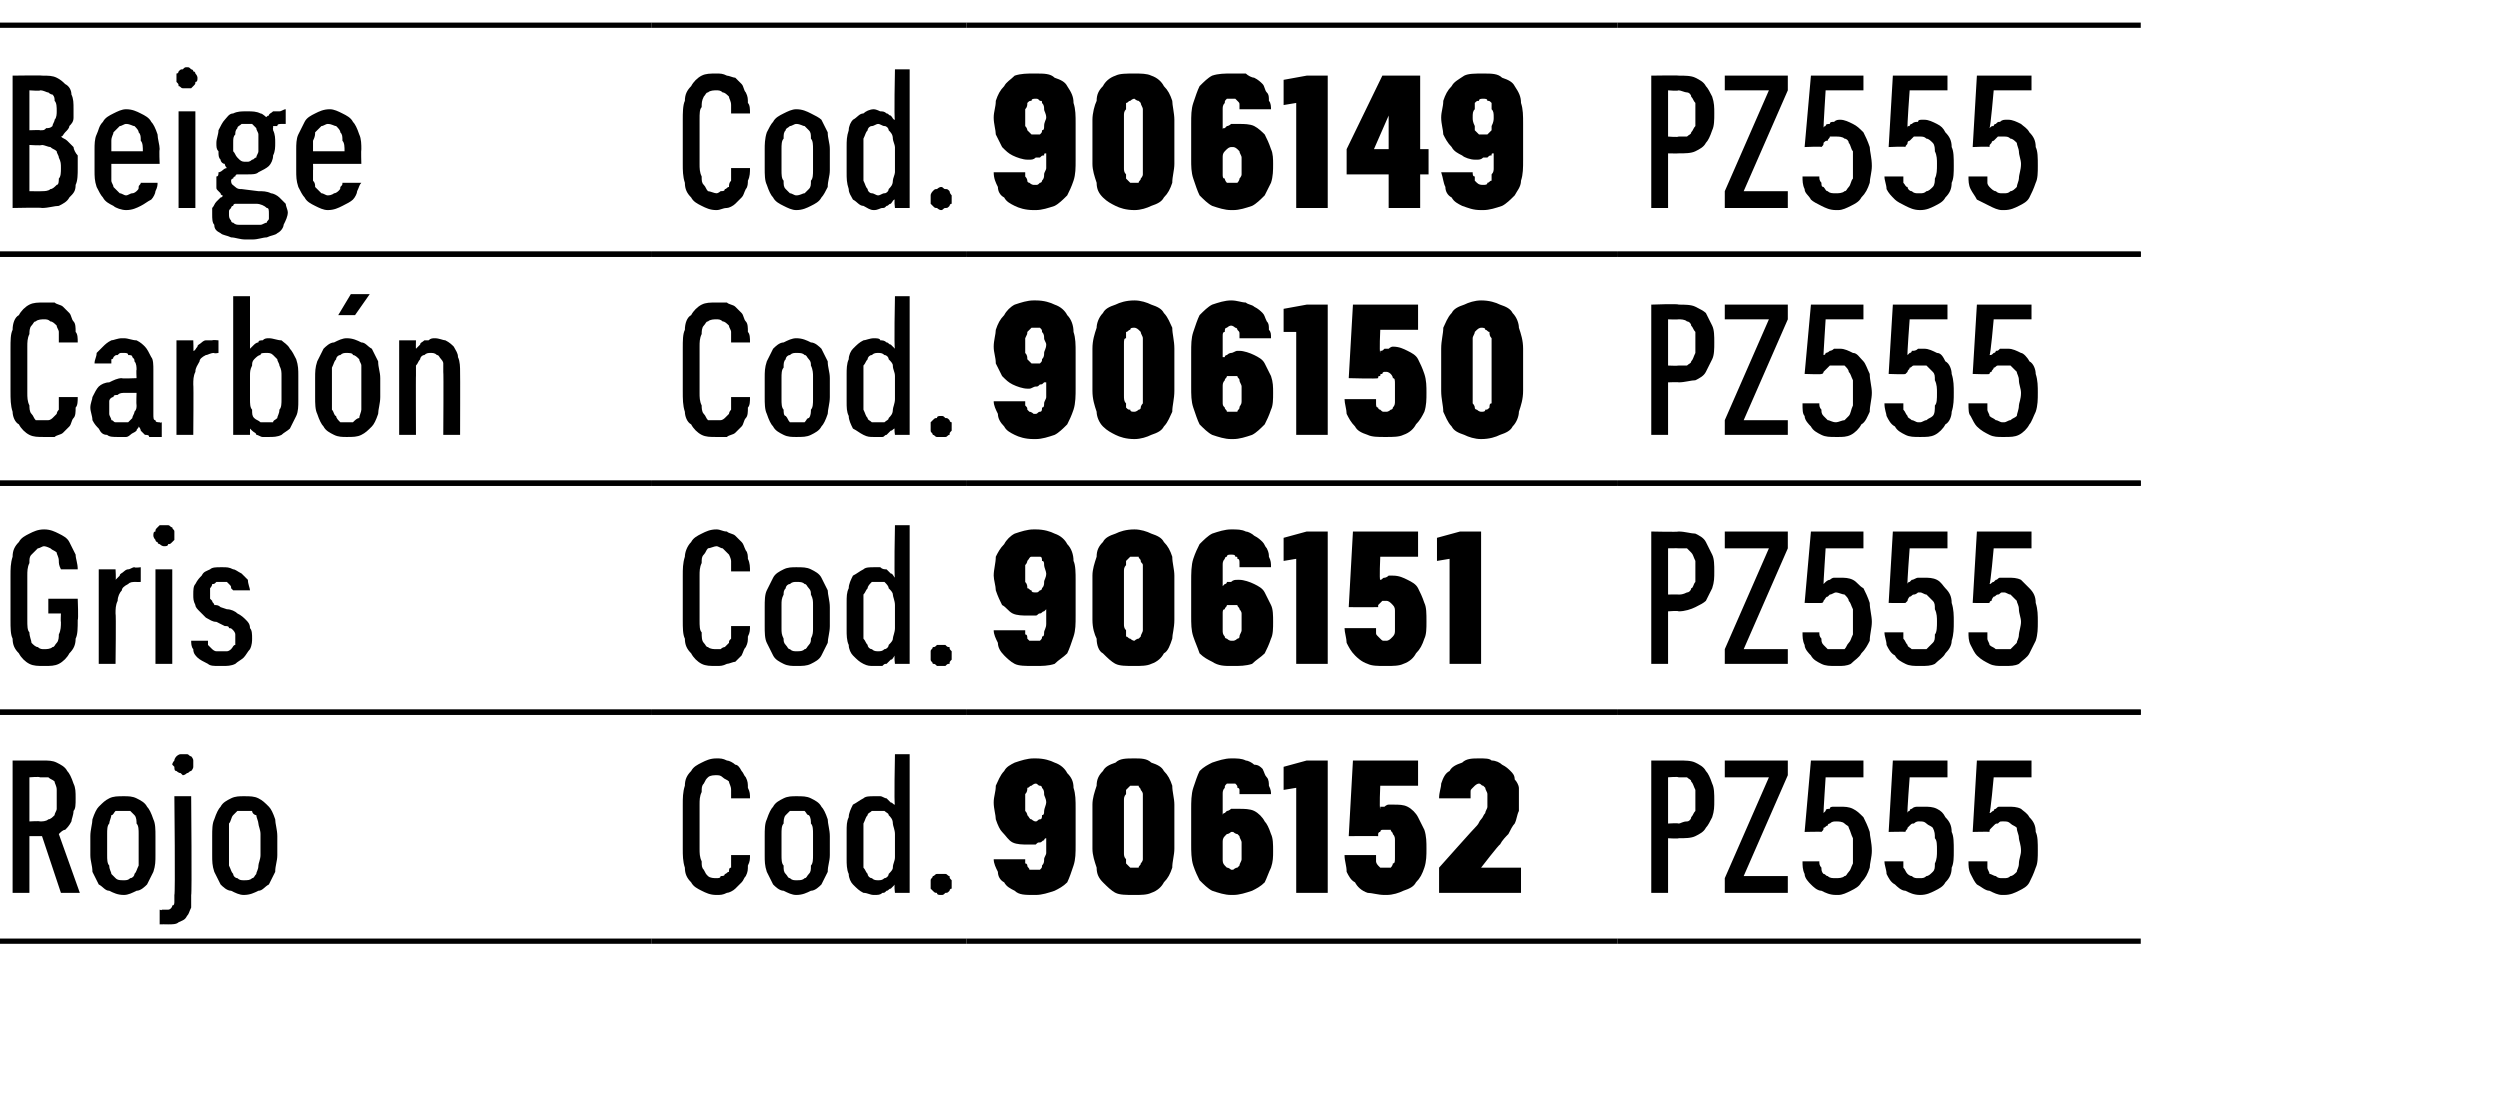 <?xml version="1.0" standalone="no"?>
<!DOCTYPE svg PUBLIC "-//W3C//DTD SVG 1.1//EN" "http://www.w3.org/Graphics/SVG/1.1/DTD/svg11.dtd">
<svg xmlns="http://www.w3.org/2000/svg" version="1.1" width="119px" height="52.3px" viewBox="0 -1 119 52.3" style="top:-1px">
  <desc>Beige,Cod.,906149,PZ555 ,Carb n,Cod.,906150,PZ555,Gris,Cod.,906151,PZ555 ,Rojo,Cod.,906152,PZ555</desc>
  <defs/>
  <g class="svg-tables">
    <g class="svg-table-background">
      <line x1="-1" y1="11.1" x2="31" y2="11.1" stroke="#000" stroke-width="0.25"/>
      <line x1="-1" y1="0.2" x2="31" y2="0.2" stroke="#000" stroke-width="0.25"/>
      <line x1="31" y1="11.1" x2="46" y2="11.1" stroke="#000" stroke-width="0.25"/>
      <line x1="31" y1="0.2" x2="46" y2="0.2" stroke="#000" stroke-width="0.25"/>
      <line x1="46" y1="11.1" x2="77" y2="11.1" stroke="#000" stroke-width="0.25"/>
      <line x1="46" y1="0.2" x2="77" y2="0.2" stroke="#000" stroke-width="0.25"/>
      <line x1="77" y1="11.1" x2="101.9" y2="11.1" stroke="#000" stroke-width="0.25"/>
      <line x1="77" y1="0.2" x2="101.9" y2="0.2" stroke="#000" stroke-width="0.25"/>
      <line x1="-1" y1="22" x2="31" y2="22" stroke="#000" stroke-width="0.25"/>
      <line x1="-1" y1="11.1" x2="31" y2="11.1" stroke="#000" stroke-width="0.25"/>
      <line x1="31" y1="22" x2="46" y2="22" stroke="#000" stroke-width="0.25"/>
      <line x1="31" y1="11.1" x2="46" y2="11.1" stroke="#000" stroke-width="0.25"/>
      <line x1="46" y1="22" x2="77" y2="22" stroke="#000" stroke-width="0.25"/>
      <line x1="46" y1="11.1" x2="77" y2="11.1" stroke="#000" stroke-width="0.25"/>
      <line x1="77" y1="22" x2="101.9" y2="22" stroke="#000" stroke-width="0.25"/>
      <line x1="77" y1="11.1" x2="101.9" y2="11.1" stroke="#000" stroke-width="0.25"/>
      <line x1="-1" y1="32.9" x2="31" y2="32.9" stroke="#000" stroke-width="0.25"/>
      <line x1="-1" y1="22" x2="31" y2="22" stroke="#000" stroke-width="0.25"/>
      <line x1="31" y1="32.9" x2="46" y2="32.9" stroke="#000" stroke-width="0.25"/>
      <line x1="31" y1="22" x2="46" y2="22" stroke="#000" stroke-width="0.25"/>
      <line x1="46" y1="32.9" x2="77" y2="32.9" stroke="#000" stroke-width="0.25"/>
      <line x1="46" y1="22" x2="77" y2="22" stroke="#000" stroke-width="0.25"/>
      <line x1="77" y1="32.9" x2="101.9" y2="32.9" stroke="#000" stroke-width="0.25"/>
      <line x1="77" y1="22" x2="101.9" y2="22" stroke="#000" stroke-width="0.25"/>
      <line x1="-1" y1="43.8" x2="31" y2="43.8" stroke="#000" stroke-width="0.25"/>
      <line x1="-1" y1="32.9" x2="31" y2="32.9" stroke="#000" stroke-width="0.25"/>
      <line x1="31" y1="43.8" x2="46" y2="43.8" stroke="#000" stroke-width="0.25"/>
      <line x1="31" y1="32.9" x2="46" y2="32.9" stroke="#000" stroke-width="0.25"/>
      <line x1="46" y1="43.8" x2="77" y2="43.8" stroke="#000" stroke-width="0.25"/>
      <line x1="46" y1="32.9" x2="77" y2="32.9" stroke="#000" stroke-width="0.25"/>
      <line x1="77" y1="43.8" x2="101.9" y2="43.8" stroke="#000" stroke-width="0.25"/>
      <line x1="77" y1="32.9" x2="101.9" y2="32.9" stroke="#000" stroke-width="0.25"/>
    </g>
  </g>
  <g id="Polygon501257">
    <path d="M 78.6 41.5 L 79.4 41.5 L 79.4 38.9 C 79.4 38.9 79.9 38.93 79.9 38.9 C 80.2 38.9 80.5 38.9 80.7 38.8 C 80.9 38.7 81.1 38.6 81.2 38.4 C 81.3 38.3 81.4 38.1 81.5 37.9 C 81.6 37.6 81.6 37.4 81.6 37.1 C 81.6 36.8 81.6 36.5 81.5 36.3 C 81.4 36 81.3 35.8 81.2 35.7 C 81.1 35.5 80.9 35.4 80.7 35.3 C 80.5 35.2 80.2 35.2 79.9 35.2 C 79.9 35.2 78.6 35.2 78.6 35.2 L 78.6 41.5 Z M 79.4 38.2 L 79.4 36 C 79.4 36 79.87 35.96 79.9 36 C 80 36 80.2 36 80.3 36 C 80.4 36.1 80.5 36.1 80.5 36.2 C 80.6 36.3 80.6 36.4 80.7 36.6 C 80.7 36.7 80.7 36.9 80.7 37.1 C 80.7 37.3 80.7 37.4 80.7 37.6 C 80.6 37.7 80.6 37.8 80.5 37.9 C 80.5 38 80.4 38.1 80.3 38.1 C 80.1 38.1 80 38.2 79.9 38.2 C 79.87 38.17 79.4 38.2 79.4 38.2 Z M 82.1 41.5 L 85.1 41.5 L 85.1 40.7 L 83 40.7 L 85.1 35.9 L 85.1 35.2 L 82.1 35.2 L 82.1 36 L 84.2 36 L 82.1 40.8 L 82.1 41.5 Z M 87.4 41.6 C 87.4 41.6 87.5 41.6 87.5 41.6 C 87.7 41.6 87.9 41.5 88.1 41.4 C 88.3 41.3 88.5 41.2 88.6 41 C 88.8 40.8 88.9 40.6 89 40.3 C 89 40.1 89.1 39.8 89.1 39.5 C 89.1 39.1 89 38.8 89 38.6 C 88.9 38.3 88.8 38.1 88.7 37.9 C 88.5 37.7 88.4 37.6 88.2 37.5 C 88 37.4 87.8 37.4 87.6 37.4 C 87.6 37.4 87.6 37.4 87.6 37.4 C 87.5 37.4 87.4 37.4 87.3 37.4 C 87.2 37.4 87.1 37.4 87.1 37.5 C 87 37.5 86.9 37.5 86.9 37.6 C 86.9 37.6 86.8 37.7 86.8 37.7 C 86.79 37.68 86.9 36 86.9 36 L 88.7 36 L 88.7 35.2 L 86.2 35.2 L 85.9 38.6 C 85.9 38.6 86.73 38.58 86.7 38.6 C 86.8 38.5 86.8 38.5 86.8 38.4 C 86.9 38.4 86.9 38.3 87 38.3 C 87 38.2 87.1 38.2 87.1 38.2 C 87.2 38.1 87.3 38.1 87.4 38.1 C 87.4 38.1 87.4 38.1 87.4 38.1 C 87.5 38.1 87.7 38.1 87.8 38.2 C 87.9 38.3 88 38.3 88 38.4 C 88.1 38.6 88.1 38.7 88.2 38.9 C 88.2 39 88.2 39.2 88.2 39.5 C 88.2 39.7 88.2 39.9 88.2 40.1 C 88.1 40.3 88.1 40.4 88 40.5 C 87.9 40.6 87.9 40.7 87.8 40.7 C 87.7 40.8 87.5 40.8 87.4 40.8 C 87.4 40.8 87.4 40.8 87.4 40.8 C 87.2 40.8 87.1 40.8 87 40.7 C 86.9 40.7 86.9 40.6 86.8 40.6 C 86.7 40.5 86.7 40.4 86.7 40.3 C 86.6 40.2 86.6 40.1 86.6 40 C 86.6 40 85.8 40 85.8 40 C 85.8 40.2 85.8 40.4 85.9 40.6 C 85.9 40.8 86.1 41 86.2 41.1 C 86.3 41.2 86.5 41.4 86.7 41.4 C 86.9 41.5 87.1 41.6 87.4 41.6 Z M 91.4 41.6 C 91.4 41.6 91.4 41.6 91.4 41.6 C 91.7 41.6 91.9 41.5 92.1 41.4 C 92.3 41.3 92.5 41.2 92.6 41 C 92.8 40.8 92.9 40.6 92.9 40.3 C 93 40.1 93 39.8 93 39.5 C 93 39.1 93 38.8 92.9 38.6 C 92.9 38.3 92.8 38.1 92.6 37.9 C 92.5 37.7 92.4 37.6 92.2 37.5 C 92 37.4 91.8 37.4 91.6 37.4 C 91.6 37.4 91.5 37.4 91.5 37.4 C 91.4 37.4 91.3 37.4 91.3 37.4 C 91.2 37.4 91.1 37.4 91 37.5 C 91 37.5 90.9 37.5 90.9 37.6 C 90.8 37.6 90.8 37.7 90.8 37.7 C 90.77 37.68 90.9 36 90.9 36 L 92.7 36 L 92.7 35.2 L 90.1 35.2 L 89.9 38.6 C 89.9 38.6 90.71 38.58 90.7 38.6 C 90.7 38.5 90.8 38.5 90.8 38.4 C 90.8 38.4 90.9 38.3 90.9 38.3 C 91 38.2 91 38.2 91.1 38.2 C 91.2 38.1 91.3 38.1 91.3 38.1 C 91.3 38.1 91.4 38.1 91.4 38.1 C 91.5 38.1 91.6 38.1 91.7 38.2 C 91.8 38.3 91.9 38.3 92 38.4 C 92.1 38.6 92.1 38.7 92.1 38.9 C 92.2 39 92.2 39.2 92.2 39.5 C 92.2 39.7 92.2 39.9 92.1 40.1 C 92.1 40.3 92.1 40.4 92 40.5 C 91.9 40.6 91.8 40.7 91.7 40.7 C 91.6 40.8 91.5 40.8 91.4 40.8 C 91.4 40.8 91.3 40.8 91.3 40.8 C 91.2 40.8 91.1 40.8 91 40.7 C 90.9 40.7 90.8 40.6 90.8 40.6 C 90.7 40.5 90.7 40.4 90.6 40.3 C 90.6 40.2 90.6 40.1 90.6 40 C 90.6 40 89.7 40 89.7 40 C 89.7 40.2 89.8 40.4 89.8 40.6 C 89.9 40.8 90 41 90.2 41.1 C 90.3 41.2 90.5 41.4 90.7 41.4 C 90.9 41.5 91.1 41.6 91.4 41.6 Z M 95.3 41.6 C 95.3 41.6 95.4 41.6 95.4 41.6 C 95.7 41.6 95.9 41.5 96.1 41.4 C 96.3 41.3 96.5 41.2 96.6 41 C 96.7 40.8 96.8 40.6 96.9 40.3 C 97 40.1 97 39.8 97 39.5 C 97 39.1 97 38.8 96.9 38.6 C 96.9 38.3 96.8 38.1 96.6 37.9 C 96.5 37.7 96.3 37.6 96.2 37.5 C 96 37.4 95.8 37.4 95.6 37.4 C 95.6 37.4 95.5 37.4 95.5 37.4 C 95.4 37.4 95.3 37.4 95.2 37.4 C 95.1 37.4 95.1 37.4 95 37.5 C 95 37.5 94.9 37.5 94.9 37.6 C 94.8 37.6 94.8 37.7 94.7 37.7 C 94.75 37.68 94.9 36 94.9 36 L 96.7 36 L 96.7 35.2 L 94.1 35.2 L 93.9 38.6 C 93.9 38.6 94.69 38.58 94.7 38.6 C 94.7 38.5 94.7 38.5 94.8 38.4 C 94.8 38.4 94.9 38.3 94.9 38.3 C 95 38.2 95 38.2 95.1 38.2 C 95.2 38.1 95.2 38.1 95.3 38.1 C 95.3 38.1 95.4 38.1 95.4 38.1 C 95.5 38.1 95.6 38.1 95.7 38.2 C 95.8 38.3 95.9 38.3 96 38.4 C 96 38.6 96.1 38.7 96.1 38.9 C 96.1 39 96.2 39.2 96.2 39.5 C 96.2 39.7 96.1 39.9 96.1 40.1 C 96.1 40.3 96 40.4 96 40.5 C 95.9 40.6 95.8 40.7 95.7 40.7 C 95.6 40.8 95.5 40.8 95.4 40.8 C 95.4 40.8 95.3 40.8 95.3 40.8 C 95.2 40.8 95.1 40.8 95 40.7 C 94.9 40.7 94.8 40.6 94.7 40.6 C 94.7 40.5 94.6 40.4 94.6 40.3 C 94.6 40.2 94.6 40.1 94.6 40 C 94.6 40 93.7 40 93.7 40 C 93.7 40.2 93.7 40.4 93.8 40.6 C 93.9 40.8 94 41 94.1 41.1 C 94.3 41.2 94.5 41.4 94.7 41.4 C 94.9 41.5 95.1 41.6 95.3 41.6 Z " stroke="none" fill="#000"/>
  </g>
  <g id="Polygon501256">
    <path d="M 49.2 41.6 C 49.2 41.6 49.3 41.6 49.3 41.6 C 49.6 41.6 49.9 41.5 50.2 41.4 C 50.4 41.3 50.6 41.2 50.8 41 C 50.9 40.8 51 40.5 51.1 40.2 C 51.2 39.9 51.2 39.6 51.2 39.2 C 51.2 39.2 51.2 37.5 51.2 37.5 C 51.2 37.1 51.2 36.8 51.1 36.5 C 51.1 36.2 51 36 50.8 35.8 C 50.7 35.6 50.5 35.4 50.2 35.3 C 50 35.2 49.7 35.1 49.3 35.1 C 49.3 35.1 49.2 35.1 49.2 35.1 C 48.9 35.1 48.6 35.2 48.3 35.3 C 48.1 35.4 47.9 35.5 47.8 35.7 C 47.6 35.9 47.5 36.2 47.4 36.4 C 47.4 36.7 47.3 36.9 47.3 37.2 C 47.3 37.5 47.4 37.8 47.4 38 C 47.5 38.3 47.6 38.5 47.7 38.6 C 47.9 38.8 48 39 48.2 39.1 C 48.4 39.2 48.7 39.2 48.9 39.2 C 48.9 39.2 49 39.2 49 39.2 C 49.1 39.2 49.2 39.2 49.3 39.2 C 49.4 39.1 49.4 39.1 49.5 39.1 C 49.6 39.1 49.6 39 49.7 39 C 49.7 39 49.7 38.9 49.8 38.9 C 49.8 38.9 49.8 39.6 49.8 39.6 C 49.8 39.7 49.7 39.8 49.7 39.9 C 49.7 40 49.7 40.1 49.6 40.2 C 49.6 40.3 49.6 40.3 49.5 40.4 C 49.4 40.4 49.4 40.4 49.3 40.4 C 49.3 40.4 49.2 40.4 49.2 40.4 C 49.2 40.4 49.1 40.4 49 40.4 C 49 40.3 48.9 40.3 48.9 40.2 C 48.9 40.2 48.9 40.1 48.8 40.1 C 48.8 40 48.8 39.9 48.8 39.9 C 48.8 39.9 47.3 39.9 47.3 39.9 C 47.3 40.1 47.4 40.3 47.5 40.5 C 47.5 40.7 47.6 40.9 47.8 41 C 47.9 41.2 48.1 41.3 48.3 41.4 C 48.5 41.6 48.8 41.6 49.2 41.6 Z M 49.3 38.1 C 49.3 38.1 49.3 38.1 49.3 38.1 C 49.2 38.1 49.1 38 49.1 38 C 49 38 49 37.9 48.9 37.8 C 48.9 37.8 48.9 37.7 48.8 37.6 C 48.8 37.5 48.8 37.3 48.8 37.2 C 48.8 37 48.8 36.9 48.8 36.8 C 48.9 36.7 48.9 36.6 48.9 36.5 C 49 36.5 49 36.4 49.1 36.4 C 49.1 36.4 49.2 36.3 49.3 36.3 C 49.3 36.3 49.3 36.3 49.3 36.3 C 49.4 36.3 49.4 36.4 49.5 36.4 C 49.6 36.4 49.6 36.5 49.6 36.5 C 49.7 36.6 49.7 36.7 49.7 36.8 C 49.7 36.9 49.8 37 49.8 37.2 C 49.8 37.3 49.7 37.5 49.7 37.6 C 49.7 37.7 49.7 37.8 49.6 37.8 C 49.6 37.9 49.6 38 49.5 38 C 49.4 38 49.4 38.1 49.3 38.1 Z M 54 41.6 C 54.3 41.6 54.6 41.6 54.8 41.5 C 55.1 41.4 55.3 41.2 55.4 41 C 55.6 40.8 55.7 40.6 55.8 40.3 C 55.8 40 55.9 39.7 55.9 39.4 C 55.9 39.4 55.9 37.3 55.9 37.3 C 55.9 37 55.8 36.7 55.8 36.4 C 55.7 36.1 55.6 35.9 55.4 35.7 C 55.3 35.5 55.1 35.4 54.8 35.3 C 54.6 35.1 54.3 35.1 54 35.1 C 53.6 35.1 53.3 35.1 53.1 35.3 C 52.8 35.4 52.6 35.5 52.5 35.7 C 52.3 35.9 52.2 36.1 52.2 36.4 C 52.1 36.7 52 37 52 37.3 C 52 37.3 52 39.4 52 39.4 C 52 39.7 52.1 40 52.2 40.3 C 52.2 40.6 52.3 40.8 52.5 41 C 52.7 41.2 52.9 41.4 53.1 41.5 C 53.3 41.6 53.6 41.6 54 41.6 Z M 54 40.3 C 53.9 40.3 53.8 40.3 53.8 40.3 C 53.7 40.2 53.7 40.2 53.6 40.1 C 53.6 40.1 53.6 40 53.6 39.9 C 53.5 39.8 53.5 39.7 53.5 39.6 C 53.5 39.6 53.5 37.1 53.5 37.1 C 53.5 37 53.5 36.9 53.6 36.8 C 53.6 36.7 53.6 36.6 53.6 36.6 C 53.7 36.5 53.7 36.5 53.8 36.4 C 53.8 36.4 53.9 36.4 54 36.4 C 54 36.4 54.1 36.4 54.2 36.4 C 54.2 36.5 54.3 36.5 54.3 36.6 C 54.3 36.6 54.4 36.7 54.4 36.8 C 54.4 36.9 54.4 37 54.4 37.1 C 54.4 37.1 54.4 39.6 54.4 39.6 C 54.4 39.7 54.4 39.8 54.4 39.9 C 54.4 40 54.3 40.1 54.3 40.1 C 54.3 40.2 54.2 40.2 54.2 40.3 C 54.1 40.3 54 40.3 54 40.3 Z M 58.6 41.6 C 58.6 41.6 58.7 41.6 58.7 41.6 C 59 41.6 59.3 41.5 59.6 41.4 C 59.8 41.3 60 41.2 60.2 41 C 60.3 40.8 60.4 40.5 60.5 40.3 C 60.6 40 60.6 39.8 60.6 39.5 C 60.6 39.2 60.6 38.9 60.5 38.7 C 60.4 38.4 60.3 38.2 60.2 38.1 C 60.1 37.9 59.9 37.7 59.7 37.6 C 59.5 37.5 59.2 37.5 59 37.5 C 59 37.5 58.9 37.5 58.9 37.5 C 58.8 37.5 58.7 37.5 58.6 37.5 C 58.6 37.5 58.5 37.6 58.4 37.6 C 58.4 37.6 58.3 37.7 58.3 37.7 C 58.2 37.7 58.2 37.8 58.2 37.8 C 58.2 37.8 58.2 37.1 58.2 37.1 C 58.2 37 58.2 36.9 58.2 36.8 C 58.2 36.7 58.2 36.6 58.3 36.5 C 58.3 36.4 58.3 36.4 58.4 36.3 C 58.4 36.3 58.5 36.3 58.6 36.3 C 58.6 36.3 58.6 36.3 58.6 36.3 C 58.7 36.3 58.8 36.3 58.8 36.3 C 58.9 36.4 58.9 36.4 58.9 36.5 C 59 36.5 59 36.6 59 36.6 C 59 36.7 59 36.8 59 36.8 C 59 36.8 60.5 36.8 60.5 36.8 C 60.5 36.7 60.5 36.6 60.4 36.4 C 60.4 36.3 60.4 36.1 60.3 36 C 60.2 35.9 60.2 35.8 60.1 35.6 C 60 35.5 59.9 35.4 59.7 35.4 C 59.6 35.3 59.4 35.2 59.3 35.2 C 59.1 35.1 58.9 35.1 58.6 35.1 C 58.6 35.1 58.6 35.1 58.6 35.1 C 58.3 35.1 58 35.2 57.7 35.3 C 57.5 35.4 57.3 35.5 57.1 35.7 C 57 35.9 56.9 36.2 56.8 36.5 C 56.7 36.8 56.7 37.2 56.7 37.5 C 56.7 37.5 56.7 39.2 56.7 39.2 C 56.7 39.5 56.7 39.9 56.8 40.2 C 56.9 40.5 57 40.7 57.1 40.9 C 57.3 41.1 57.5 41.3 57.7 41.4 C 58 41.5 58.3 41.6 58.6 41.6 Z M 58.7 40.4 C 58.7 40.4 58.6 40.4 58.6 40.4 C 58.6 40.4 58.5 40.3 58.4 40.3 C 58.4 40.3 58.3 40.2 58.3 40.2 C 58.2 40.1 58.2 40 58.2 39.9 C 58.2 39.8 58.2 39.7 58.2 39.5 C 58.2 39.4 58.2 39.2 58.2 39.1 C 58.2 39 58.2 38.9 58.3 38.8 C 58.3 38.8 58.4 38.7 58.4 38.7 C 58.5 38.7 58.6 38.6 58.6 38.6 C 58.6 38.6 58.7 38.6 58.7 38.6 C 58.7 38.6 58.8 38.7 58.9 38.7 C 58.9 38.7 59 38.8 59 38.8 C 59 38.9 59.1 39 59.1 39.1 C 59.1 39.2 59.1 39.4 59.1 39.5 C 59.1 39.7 59.1 39.8 59.1 39.9 C 59.1 40 59 40.1 59 40.2 C 59 40.2 58.9 40.3 58.9 40.3 C 58.8 40.3 58.7 40.4 58.7 40.4 Z M 61.7 41.5 L 63.2 41.5 L 63.2 35.2 L 62.2 35.2 L 61.1 35.5 L 61.1 36.6 L 61.7 36.5 L 61.7 41.5 Z M 65.9 41.6 C 65.9 41.6 66 41.6 66 41.6 C 66.3 41.6 66.6 41.5 66.8 41.4 C 67.1 41.3 67.3 41.2 67.4 41 C 67.6 40.8 67.7 40.6 67.8 40.3 C 67.9 40 67.9 39.7 67.9 39.4 C 67.9 39.1 67.9 38.8 67.8 38.5 C 67.7 38.3 67.6 38.1 67.5 37.9 C 67.4 37.7 67.2 37.5 67 37.4 C 66.8 37.3 66.6 37.3 66.3 37.3 C 66.3 37.3 66.3 37.3 66.3 37.3 C 66.2 37.3 66.1 37.3 66.1 37.3 C 66 37.3 65.9 37.4 65.9 37.4 C 65.8 37.4 65.8 37.4 65.7 37.4 C 65.7 37.5 65.7 37.5 65.7 37.5 C 65.65 37.5 65.7 36.4 65.7 36.4 L 67.5 36.4 L 67.5 35.2 L 64.4 35.2 L 64.2 38.8 C 64.2 38.8 65.57 38.79 65.6 38.8 C 65.6 38.8 65.6 38.7 65.6 38.7 C 65.6 38.7 65.6 38.6 65.7 38.6 C 65.7 38.6 65.7 38.5 65.8 38.5 C 65.8 38.5 65.9 38.5 65.9 38.5 C 65.9 38.5 66 38.5 66 38.5 C 66 38.5 66.1 38.5 66.2 38.5 C 66.2 38.6 66.3 38.6 66.3 38.7 C 66.4 38.8 66.4 38.9 66.4 39 C 66.4 39.1 66.4 39.3 66.4 39.4 C 66.4 39.6 66.4 39.7 66.4 39.8 C 66.4 40 66.4 40.1 66.3 40.1 C 66.3 40.2 66.2 40.3 66.2 40.3 C 66.1 40.3 66 40.3 66 40.3 C 66 40.3 65.9 40.3 65.9 40.3 C 65.8 40.3 65.8 40.3 65.7 40.3 C 65.7 40.3 65.6 40.2 65.6 40.2 C 65.5 40.1 65.5 40 65.5 40 C 65.5 39.9 65.5 39.8 65.5 39.7 C 65.5 39.7 64 39.7 64 39.7 C 64 40 64.1 40.2 64.1 40.5 C 64.2 40.7 64.3 40.9 64.5 41 C 64.6 41.2 64.8 41.4 65.1 41.5 C 65.3 41.5 65.6 41.6 65.9 41.6 Z M 68.5 41.5 L 72.4 41.5 L 72.4 40.3 L 70.5 40.3 C 70.5 40.3 71.37 39.17 71.4 39.2 C 71.5 39 71.7 38.8 71.8 38.7 C 71.9 38.5 72 38.3 72.1 38.2 C 72.2 38 72.2 37.8 72.3 37.6 C 72.3 37.5 72.3 37.3 72.3 37 C 72.3 36.9 72.3 36.7 72.3 36.5 C 72.3 36.4 72.2 36.2 72.1 36.1 C 72.1 35.9 72 35.8 71.9 35.7 C 71.8 35.6 71.7 35.5 71.5 35.4 C 71.4 35.3 71.2 35.2 71 35.2 C 70.9 35.1 70.7 35.1 70.4 35.1 C 70.4 35.1 70.4 35.1 70.4 35.1 C 70.1 35.1 69.8 35.1 69.6 35.3 C 69.3 35.4 69.1 35.5 69 35.7 C 68.8 35.8 68.7 36 68.6 36.3 C 68.6 36.5 68.5 36.7 68.5 37 C 68.5 37 70 37 70 37 C 70 36.9 70 36.8 70 36.7 C 70 36.6 70 36.6 70.1 36.5 C 70.1 36.5 70.2 36.4 70.2 36.4 C 70.2 36.4 70.3 36.3 70.4 36.3 C 70.4 36.3 70.4 36.3 70.4 36.3 C 70.5 36.3 70.5 36.4 70.6 36.4 C 70.6 36.4 70.7 36.5 70.7 36.5 C 70.7 36.6 70.8 36.7 70.8 36.8 C 70.8 36.8 70.8 36.9 70.8 37.1 C 70.8 37.2 70.8 37.3 70.8 37.4 C 70.8 37.5 70.7 37.6 70.7 37.7 C 70.6 37.8 70.6 37.9 70.5 38 C 70.4 38.1 70.4 38.2 70.3 38.3 C 70.27 38.31 68.5 40.3 68.5 40.3 L 68.5 41.5 Z " stroke="none" fill="#000"/>
  </g>
  <g id="Polygon501255">
    <path d="M 34.1 41.6 C 34.3 41.6 34.4 41.6 34.6 41.5 C 34.7 41.5 34.9 41.4 35 41.3 C 35.1 41.2 35.2 41.1 35.3 41 C 35.4 40.9 35.4 40.8 35.5 40.7 C 35.6 40.5 35.6 40.4 35.6 40.2 C 35.7 40 35.7 39.9 35.7 39.7 C 35.7 39.7 34.8 39.7 34.8 39.7 C 34.8 39.8 34.8 39.9 34.8 40 C 34.8 40.1 34.8 40.2 34.8 40.3 C 34.7 40.3 34.7 40.4 34.7 40.5 C 34.6 40.5 34.6 40.6 34.5 40.6 C 34.5 40.7 34.4 40.7 34.3 40.7 C 34.3 40.8 34.2 40.8 34.1 40.8 C 34 40.8 33.8 40.8 33.7 40.7 C 33.6 40.6 33.6 40.6 33.5 40.4 C 33.4 40.3 33.4 40.2 33.4 40 C 33.3 39.8 33.3 39.6 33.3 39.4 C 33.3 39.4 33.3 37.3 33.3 37.3 C 33.3 37.1 33.3 36.9 33.4 36.7 C 33.4 36.5 33.4 36.4 33.5 36.3 C 33.6 36.1 33.6 36.1 33.7 36 C 33.8 35.9 34 35.9 34.1 35.9 C 34.2 35.9 34.3 35.9 34.4 36 C 34.5 36.1 34.6 36.1 34.7 36.2 C 34.7 36.3 34.8 36.4 34.8 36.6 C 34.8 36.7 34.8 36.9 34.8 37 C 34.8 37 35.7 37 35.7 37 C 35.7 36.8 35.7 36.7 35.6 36.5 C 35.6 36.3 35.6 36.2 35.5 36 C 35.4 35.9 35.4 35.8 35.3 35.7 C 35.2 35.5 35.1 35.4 35 35.4 C 34.9 35.3 34.7 35.2 34.6 35.2 C 34.4 35.1 34.3 35.1 34.1 35.1 C 33.8 35.1 33.6 35.2 33.4 35.3 C 33.2 35.4 33 35.5 32.9 35.7 C 32.7 35.9 32.6 36.1 32.6 36.4 C 32.5 36.7 32.5 37 32.5 37.3 C 32.5 37.3 32.5 39.4 32.5 39.4 C 32.5 39.7 32.5 40 32.6 40.3 C 32.6 40.6 32.7 40.8 32.9 41 C 33 41.2 33.2 41.3 33.4 41.4 C 33.6 41.5 33.8 41.6 34.1 41.6 Z M 37.9 41.6 C 38.2 41.6 38.4 41.5 38.6 41.4 C 38.8 41.4 39 41.2 39.1 41.1 C 39.2 40.9 39.3 40.7 39.4 40.5 C 39.4 40.2 39.5 40 39.5 39.7 C 39.5 39.7 39.5 38.8 39.5 38.8 C 39.5 38.5 39.4 38.2 39.4 38 C 39.3 37.7 39.2 37.5 39.1 37.4 C 39 37.2 38.8 37.1 38.6 37 C 38.4 36.9 38.2 36.9 37.9 36.9 C 37.7 36.9 37.5 36.9 37.3 37 C 37.1 37.1 36.9 37.2 36.8 37.4 C 36.7 37.5 36.6 37.7 36.5 38 C 36.4 38.2 36.4 38.5 36.4 38.8 C 36.4 38.8 36.4 39.7 36.4 39.7 C 36.4 40 36.4 40.2 36.5 40.5 C 36.6 40.7 36.7 40.9 36.8 41.1 C 36.9 41.2 37.1 41.4 37.3 41.4 C 37.5 41.5 37.7 41.6 37.9 41.6 Z M 37.9 40.9 C 37.8 40.9 37.7 40.9 37.6 40.8 C 37.5 40.8 37.5 40.7 37.4 40.6 C 37.3 40.5 37.3 40.4 37.3 40.2 C 37.2 40.1 37.2 39.9 37.2 39.7 C 37.2 39.7 37.2 38.7 37.2 38.7 C 37.2 38.5 37.2 38.3 37.3 38.2 C 37.3 38.1 37.3 37.9 37.4 37.8 C 37.4 37.8 37.5 37.7 37.6 37.6 C 37.7 37.6 37.8 37.6 37.9 37.6 C 38.1 37.6 38.2 37.6 38.3 37.6 C 38.4 37.7 38.4 37.8 38.5 37.8 C 38.6 37.9 38.6 38.1 38.6 38.2 C 38.7 38.3 38.7 38.5 38.7 38.7 C 38.7 38.7 38.7 39.7 38.7 39.7 C 38.7 39.9 38.7 40.1 38.6 40.2 C 38.6 40.4 38.6 40.5 38.5 40.6 C 38.4 40.7 38.4 40.8 38.3 40.8 C 38.2 40.9 38.1 40.9 37.9 40.9 Z M 41.6 41.6 C 41.8 41.6 41.9 41.6 42 41.5 C 42.1 41.5 42.1 41.5 42.2 41.4 C 42.3 41.4 42.3 41.3 42.4 41.3 C 42.5 41.2 42.5 41.2 42.6 41.1 C 42.55 41.12 42.6 41.5 42.6 41.5 L 43.3 41.5 L 43.3 34.9 L 42.6 34.9 C 42.6 34.9 42.55 37.33 42.6 37.3 C 42.5 37.3 42.5 37.2 42.4 37.2 C 42.3 37.1 42.3 37.1 42.2 37 C 42.1 37 42 36.9 41.9 36.9 C 41.9 36.9 41.7 36.9 41.6 36.9 C 41.4 36.9 41.2 36.9 41.1 37 C 40.9 37.1 40.8 37.2 40.6 37.3 C 40.5 37.5 40.4 37.7 40.4 37.9 C 40.3 38.1 40.3 38.3 40.3 38.6 C 40.3 38.6 40.3 39.9 40.3 39.9 C 40.3 40.1 40.3 40.4 40.4 40.6 C 40.4 40.8 40.5 41 40.6 41.1 C 40.8 41.3 40.9 41.4 41.1 41.5 C 41.3 41.5 41.4 41.6 41.6 41.6 Z M 41.8 40.9 C 41.7 40.9 41.6 40.9 41.5 40.8 C 41.4 40.8 41.3 40.7 41.3 40.6 C 41.2 40.5 41.2 40.4 41.1 40.3 C 41.1 40.1 41.1 40 41.1 39.8 C 41.1 39.8 41.1 38.7 41.1 38.7 C 41.1 38.5 41.1 38.3 41.1 38.2 C 41.2 38 41.2 37.9 41.3 37.8 C 41.3 37.7 41.4 37.7 41.5 37.6 C 41.6 37.6 41.7 37.6 41.8 37.6 C 41.9 37.6 42 37.6 42.1 37.6 C 42.2 37.7 42.3 37.7 42.3 37.8 C 42.4 37.9 42.5 38 42.5 38.2 C 42.5 38.3 42.6 38.5 42.6 38.7 C 42.6 38.7 42.6 39.8 42.6 39.8 C 42.6 40 42.5 40.1 42.5 40.3 C 42.5 40.4 42.4 40.5 42.3 40.6 C 42.3 40.7 42.2 40.8 42.1 40.8 C 42 40.9 41.9 40.9 41.8 40.9 Z M 44.8 41.6 C 44.9 41.6 44.9 41.6 45 41.5 C 45.1 41.5 45.1 41.5 45.2 41.4 C 45.2 41.4 45.2 41.3 45.3 41.3 C 45.3 41.2 45.3 41.1 45.3 41.1 C 45.3 41 45.3 40.9 45.3 40.9 C 45.2 40.8 45.2 40.8 45.2 40.7 C 45.1 40.7 45.1 40.6 45 40.6 C 44.9 40.6 44.9 40.6 44.8 40.6 C 44.7 40.6 44.6 40.6 44.6 40.6 C 44.5 40.6 44.5 40.7 44.4 40.7 C 44.4 40.8 44.3 40.8 44.3 40.9 C 44.3 40.9 44.3 41 44.3 41.1 C 44.3 41.1 44.3 41.2 44.3 41.3 C 44.3 41.3 44.4 41.4 44.4 41.4 C 44.5 41.5 44.5 41.5 44.6 41.5 C 44.6 41.6 44.7 41.6 44.8 41.6 Z " stroke="none" fill="#000"/>
  </g>
  <g id="Polygon501254">
    <path d="M 0.6 41.5 L 1.4 41.5 L 1.4 38.8 L 2 38.8 L 2.9 41.5 L 3.8 41.5 C 3.8 41.5 2.79 38.67 2.8 38.7 C 2.9 38.6 3 38.5 3.1 38.5 C 3.2 38.4 3.3 38.3 3.4 38.1 C 3.4 38 3.5 37.8 3.5 37.6 C 3.6 37.5 3.6 37.3 3.6 37 C 3.6 36.7 3.6 36.5 3.5 36.3 C 3.4 36 3.3 35.8 3.2 35.7 C 3.1 35.5 2.9 35.4 2.7 35.3 C 2.5 35.2 2.3 35.2 2 35.2 C 1.99 35.2 0.6 35.2 0.6 35.2 L 0.6 41.5 Z M 1.4 38.1 L 1.4 36 C 1.4 36 1.89 35.96 1.9 36 C 2.1 36 2.2 36 2.3 36 C 2.4 36.1 2.5 36.1 2.6 36.2 C 2.6 36.3 2.7 36.4 2.7 36.6 C 2.7 36.7 2.7 36.9 2.7 37 C 2.7 37.2 2.7 37.4 2.7 37.5 C 2.7 37.6 2.6 37.7 2.6 37.8 C 2.5 37.9 2.4 38 2.3 38 C 2.2 38.1 2 38.1 1.9 38.1 C 1.89 38.07 1.4 38.1 1.4 38.1 Z M 5.9 41.6 C 6.1 41.6 6.3 41.5 6.5 41.4 C 6.7 41.4 6.9 41.2 7 41.1 C 7.1 40.9 7.2 40.7 7.3 40.5 C 7.4 40.2 7.4 40 7.4 39.7 C 7.4 39.7 7.4 38.8 7.4 38.8 C 7.4 38.5 7.4 38.2 7.3 38 C 7.2 37.7 7.1 37.5 7 37.4 C 6.9 37.2 6.7 37.1 6.5 37 C 6.3 36.9 6.1 36.9 5.9 36.9 C 5.6 36.9 5.4 36.9 5.2 37 C 5 37.1 4.9 37.2 4.7 37.4 C 4.6 37.5 4.5 37.7 4.4 38 C 4.4 38.2 4.3 38.5 4.3 38.8 C 4.3 38.8 4.3 39.7 4.3 39.7 C 4.3 40 4.4 40.2 4.4 40.5 C 4.5 40.7 4.6 40.9 4.7 41.1 C 4.9 41.2 5 41.4 5.2 41.4 C 5.4 41.5 5.6 41.6 5.9 41.6 Z M 5.9 40.9 C 5.7 40.9 5.6 40.9 5.5 40.8 C 5.5 40.8 5.4 40.7 5.3 40.6 C 5.3 40.5 5.2 40.4 5.2 40.2 C 5.1 40.1 5.1 39.9 5.1 39.7 C 5.1 39.7 5.1 38.7 5.1 38.7 C 5.1 38.5 5.1 38.3 5.2 38.2 C 5.2 38.1 5.3 37.9 5.3 37.8 C 5.4 37.8 5.4 37.7 5.5 37.6 C 5.6 37.6 5.7 37.6 5.9 37.6 C 6 37.6 6.1 37.6 6.2 37.6 C 6.3 37.7 6.4 37.8 6.4 37.8 C 6.5 37.9 6.5 38.1 6.5 38.2 C 6.6 38.3 6.6 38.5 6.6 38.7 C 6.6 38.7 6.6 39.7 6.6 39.7 C 6.6 39.9 6.6 40.1 6.6 40.2 C 6.5 40.4 6.5 40.5 6.4 40.6 C 6.4 40.7 6.3 40.8 6.2 40.8 C 6.1 40.9 6 40.9 5.9 40.9 Z M 7.6 43 C 7.6 43 7.97 42.99 8 43 C 8.2 43 8.4 43 8.5 42.9 C 8.7 42.8 8.8 42.8 8.9 42.6 C 9 42.5 9 42.4 9.1 42.2 C 9.1 42 9.1 41.9 9.1 41.6 C 9.14 41.64 9.1 36.9 9.1 36.9 L 8.3 36.9 C 8.3 36.9 8.35 41.61 8.3 41.6 C 8.3 41.7 8.3 41.8 8.3 41.9 C 8.3 42 8.3 42.1 8.2 42.1 C 8.2 42.2 8.1 42.3 8 42.3 C 7.9 42.3 7.8 42.3 7.7 42.3 C 7.73 42.35 7.6 42.3 7.6 42.3 L 7.6 43 Z M 8.7 35.9 C 8.8 35.9 8.9 35.8 8.9 35.8 C 9 35.8 9 35.7 9.1 35.7 C 9.1 35.7 9.2 35.6 9.2 35.5 C 9.2 35.5 9.2 35.4 9.2 35.4 C 9.2 35.3 9.2 35.2 9.2 35.2 C 9.2 35.1 9.1 35 9.1 35 C 9 35 9 34.9 8.9 34.9 C 8.9 34.9 8.8 34.9 8.7 34.9 C 8.7 34.9 8.6 34.9 8.6 34.9 C 8.5 34.9 8.4 35 8.4 35 C 8.4 35 8.3 35.1 8.3 35.2 C 8.3 35.2 8.2 35.3 8.2 35.4 C 8.2 35.4 8.3 35.5 8.3 35.5 C 8.3 35.6 8.3 35.7 8.4 35.7 C 8.4 35.7 8.5 35.8 8.6 35.8 C 8.6 35.8 8.7 35.9 8.7 35.9 Z M 11.6 41.6 C 11.9 41.6 12.1 41.5 12.3 41.4 C 12.5 41.4 12.6 41.2 12.8 41.1 C 12.9 40.9 13 40.7 13.1 40.5 C 13.1 40.2 13.2 40 13.2 39.7 C 13.2 39.7 13.2 38.8 13.2 38.8 C 13.2 38.5 13.1 38.2 13.1 38 C 13 37.7 12.9 37.5 12.8 37.4 C 12.6 37.2 12.5 37.1 12.3 37 C 12.1 36.9 11.9 36.9 11.6 36.9 C 11.4 36.9 11.2 36.9 11 37 C 10.8 37.1 10.6 37.2 10.5 37.4 C 10.4 37.5 10.3 37.7 10.2 38 C 10.1 38.2 10.1 38.5 10.1 38.8 C 10.1 38.8 10.1 39.7 10.1 39.7 C 10.1 40 10.1 40.2 10.2 40.5 C 10.3 40.7 10.4 40.9 10.5 41.1 C 10.6 41.2 10.8 41.4 11 41.4 C 11.2 41.5 11.4 41.6 11.6 41.6 Z M 11.6 40.9 C 11.5 40.9 11.4 40.9 11.3 40.8 C 11.2 40.8 11.1 40.7 11.1 40.6 C 11 40.5 11 40.4 10.9 40.2 C 10.9 40.1 10.9 39.9 10.9 39.7 C 10.9 39.7 10.9 38.7 10.9 38.7 C 10.9 38.5 10.9 38.3 10.9 38.2 C 11 38.1 11 37.9 11.1 37.8 C 11.1 37.8 11.2 37.7 11.3 37.6 C 11.4 37.6 11.5 37.6 11.6 37.6 C 11.8 37.6 11.9 37.6 12 37.6 C 12 37.7 12.1 37.8 12.2 37.8 C 12.2 37.9 12.3 38.1 12.3 38.2 C 12.3 38.3 12.4 38.5 12.4 38.7 C 12.4 38.7 12.4 39.7 12.4 39.7 C 12.4 39.9 12.3 40.1 12.3 40.2 C 12.3 40.4 12.2 40.5 12.2 40.6 C 12.1 40.7 12.1 40.8 12 40.8 C 11.9 40.9 11.8 40.9 11.6 40.9 Z " stroke="none" fill="#000"/>
  </g>
  <g id="Polygon501253">
    <path d="M 78.6 30.6 L 79.4 30.6 L 79.4 28.1 C 79.4 28.1 79.9 28.06 79.9 28.1 C 80.2 28.1 80.5 28 80.7 27.9 C 80.9 27.8 81.1 27.7 81.2 27.6 C 81.3 27.4 81.4 27.2 81.5 27 C 81.6 26.7 81.6 26.5 81.6 26.2 C 81.6 25.9 81.6 25.6 81.5 25.4 C 81.4 25.2 81.3 25 81.2 24.8 C 81.1 24.6 80.9 24.5 80.7 24.4 C 80.5 24.4 80.2 24.3 79.9 24.3 C 79.9 24.33 78.6 24.3 78.6 24.3 L 78.6 30.6 Z M 79.4 27.3 L 79.4 25.1 C 79.4 25.1 79.87 25.09 79.9 25.1 C 80 25.1 80.2 25.1 80.3 25.1 C 80.4 25.2 80.5 25.3 80.5 25.3 C 80.6 25.4 80.6 25.5 80.7 25.7 C 80.7 25.8 80.7 26 80.7 26.2 C 80.7 26.4 80.7 26.6 80.7 26.7 C 80.6 26.8 80.6 27 80.5 27 C 80.5 27.1 80.4 27.2 80.3 27.2 C 80.1 27.3 80 27.3 79.9 27.3 C 79.87 27.29 79.4 27.3 79.4 27.3 Z M 82.1 30.6 L 85.1 30.6 L 85.1 29.9 L 83 29.9 L 85.1 25.1 L 85.1 24.3 L 82.1 24.3 L 82.1 25.1 L 84.2 25.1 L 82.1 29.9 L 82.1 30.6 Z M 87.4 30.7 C 87.4 30.7 87.5 30.7 87.5 30.7 C 87.7 30.7 87.9 30.7 88.1 30.6 C 88.3 30.4 88.5 30.3 88.6 30.1 C 88.8 29.9 88.9 29.7 89 29.5 C 89 29.2 89.1 28.9 89.1 28.6 C 89.1 28.3 89 28 89 27.7 C 88.9 27.4 88.8 27.2 88.7 27 C 88.5 26.9 88.4 26.7 88.2 26.6 C 88 26.5 87.8 26.5 87.6 26.5 C 87.6 26.5 87.6 26.5 87.6 26.5 C 87.5 26.5 87.4 26.5 87.3 26.5 C 87.2 26.5 87.1 26.6 87.1 26.6 C 87 26.6 86.9 26.7 86.9 26.7 C 86.9 26.7 86.8 26.8 86.8 26.8 C 86.79 26.81 86.9 25.1 86.9 25.1 L 88.7 25.1 L 88.7 24.3 L 86.2 24.3 L 85.9 27.7 C 85.9 27.7 86.73 27.71 86.7 27.7 C 86.8 27.7 86.8 27.6 86.8 27.6 C 86.9 27.5 86.9 27.4 87 27.4 C 87 27.4 87.1 27.3 87.1 27.3 C 87.2 27.3 87.3 27.2 87.4 27.2 C 87.4 27.2 87.4 27.2 87.4 27.2 C 87.5 27.2 87.7 27.3 87.8 27.3 C 87.9 27.4 88 27.5 88 27.6 C 88.1 27.7 88.1 27.8 88.2 28 C 88.2 28.2 88.2 28.4 88.2 28.6 C 88.2 28.8 88.2 29.1 88.2 29.2 C 88.1 29.4 88.1 29.5 88 29.6 C 87.9 29.7 87.9 29.8 87.8 29.9 C 87.7 29.9 87.5 29.9 87.4 29.9 C 87.4 29.9 87.4 29.9 87.4 29.9 C 87.2 29.9 87.1 29.9 87 29.9 C 86.9 29.8 86.9 29.8 86.8 29.7 C 86.7 29.6 86.7 29.5 86.7 29.4 C 86.6 29.3 86.6 29.2 86.6 29.1 C 86.6 29.1 85.8 29.1 85.8 29.1 C 85.8 29.3 85.8 29.5 85.9 29.7 C 85.9 29.9 86.1 30.1 86.2 30.2 C 86.3 30.4 86.5 30.5 86.7 30.6 C 86.9 30.7 87.1 30.7 87.4 30.7 Z M 91.4 30.7 C 91.4 30.7 91.4 30.7 91.4 30.7 C 91.7 30.7 91.9 30.7 92.1 30.6 C 92.3 30.4 92.5 30.3 92.6 30.1 C 92.8 29.9 92.9 29.7 92.9 29.5 C 93 29.2 93 28.9 93 28.6 C 93 28.3 93 28 92.9 27.7 C 92.9 27.4 92.8 27.2 92.6 27 C 92.5 26.9 92.4 26.7 92.2 26.6 C 92 26.5 91.8 26.5 91.6 26.5 C 91.6 26.5 91.5 26.5 91.5 26.5 C 91.4 26.5 91.3 26.5 91.3 26.5 C 91.2 26.5 91.1 26.6 91 26.6 C 91 26.6 90.9 26.7 90.9 26.7 C 90.8 26.7 90.8 26.8 90.8 26.8 C 90.77 26.81 90.9 25.1 90.9 25.1 L 92.7 25.1 L 92.7 24.3 L 90.1 24.3 L 89.9 27.7 C 89.9 27.7 90.71 27.71 90.7 27.7 C 90.7 27.7 90.8 27.6 90.8 27.6 C 90.8 27.5 90.9 27.4 90.9 27.4 C 91 27.4 91 27.3 91.1 27.3 C 91.2 27.3 91.3 27.2 91.3 27.2 C 91.3 27.2 91.4 27.2 91.4 27.2 C 91.5 27.2 91.6 27.3 91.7 27.3 C 91.8 27.4 91.9 27.5 92 27.6 C 92.1 27.7 92.1 27.8 92.1 28 C 92.2 28.2 92.2 28.4 92.2 28.6 C 92.2 28.8 92.2 29.1 92.1 29.2 C 92.1 29.4 92.1 29.5 92 29.6 C 91.9 29.7 91.8 29.8 91.7 29.9 C 91.6 29.9 91.5 29.9 91.4 29.9 C 91.4 29.9 91.3 29.9 91.3 29.9 C 91.2 29.9 91.1 29.9 91 29.9 C 90.9 29.8 90.8 29.8 90.8 29.7 C 90.7 29.6 90.7 29.5 90.6 29.4 C 90.6 29.3 90.6 29.2 90.6 29.1 C 90.6 29.1 89.7 29.1 89.7 29.1 C 89.7 29.3 89.8 29.5 89.8 29.7 C 89.9 29.9 90 30.1 90.2 30.2 C 90.3 30.4 90.5 30.5 90.7 30.6 C 90.9 30.7 91.1 30.7 91.4 30.7 Z M 95.3 30.7 C 95.3 30.7 95.4 30.7 95.4 30.7 C 95.7 30.7 95.9 30.7 96.1 30.6 C 96.3 30.4 96.5 30.3 96.6 30.1 C 96.7 29.9 96.8 29.7 96.9 29.5 C 97 29.2 97 28.9 97 28.6 C 97 28.3 97 28 96.9 27.7 C 96.9 27.4 96.8 27.2 96.6 27 C 96.5 26.9 96.3 26.7 96.2 26.6 C 96 26.5 95.8 26.5 95.6 26.5 C 95.6 26.5 95.5 26.5 95.5 26.5 C 95.4 26.5 95.3 26.5 95.2 26.5 C 95.1 26.5 95.1 26.6 95 26.6 C 95 26.6 94.9 26.7 94.9 26.7 C 94.8 26.7 94.8 26.8 94.7 26.8 C 94.75 26.81 94.9 25.1 94.9 25.1 L 96.7 25.1 L 96.7 24.3 L 94.1 24.3 L 93.9 27.7 C 93.9 27.7 94.69 27.71 94.7 27.7 C 94.7 27.7 94.7 27.6 94.8 27.6 C 94.8 27.5 94.9 27.4 94.9 27.4 C 95 27.4 95 27.3 95.1 27.3 C 95.2 27.3 95.2 27.2 95.3 27.2 C 95.3 27.2 95.4 27.2 95.4 27.2 C 95.5 27.2 95.6 27.3 95.7 27.3 C 95.8 27.4 95.9 27.5 96 27.6 C 96 27.7 96.1 27.8 96.1 28 C 96.1 28.2 96.2 28.4 96.2 28.6 C 96.2 28.8 96.1 29.1 96.1 29.2 C 96.1 29.4 96 29.5 96 29.6 C 95.9 29.7 95.8 29.8 95.7 29.9 C 95.6 29.9 95.5 29.9 95.4 29.9 C 95.4 29.9 95.3 29.9 95.3 29.9 C 95.2 29.9 95.1 29.9 95 29.9 C 94.9 29.8 94.8 29.8 94.7 29.7 C 94.7 29.6 94.6 29.5 94.6 29.4 C 94.6 29.3 94.6 29.2 94.6 29.1 C 94.6 29.1 93.7 29.1 93.7 29.1 C 93.7 29.3 93.7 29.5 93.8 29.7 C 93.9 29.9 94 30.1 94.1 30.2 C 94.3 30.4 94.5 30.5 94.7 30.6 C 94.9 30.7 95.1 30.7 95.3 30.7 Z " stroke="none" fill="#000"/>
  </g>
  <g id="Polygon501252">
    <path d="M 49.2 30.7 C 49.2 30.7 49.3 30.7 49.3 30.7 C 49.6 30.7 49.9 30.7 50.2 30.6 C 50.4 30.4 50.6 30.3 50.8 30.1 C 50.9 29.9 51 29.6 51.1 29.3 C 51.2 29 51.2 28.7 51.2 28.3 C 51.2 28.3 51.2 26.6 51.2 26.6 C 51.2 26.3 51.2 25.9 51.1 25.7 C 51.1 25.4 51 25.1 50.8 24.9 C 50.7 24.7 50.5 24.5 50.2 24.4 C 50 24.3 49.7 24.2 49.3 24.2 C 49.3 24.2 49.2 24.2 49.2 24.2 C 48.9 24.2 48.6 24.3 48.3 24.4 C 48.1 24.5 47.9 24.7 47.8 24.9 C 47.6 25.1 47.5 25.3 47.4 25.5 C 47.4 25.8 47.3 26.1 47.3 26.4 C 47.3 26.6 47.4 26.9 47.4 27.1 C 47.5 27.4 47.6 27.6 47.7 27.8 C 47.9 27.9 48 28.1 48.2 28.2 C 48.4 28.3 48.7 28.3 48.9 28.3 C 48.9 28.3 49 28.3 49 28.3 C 49.1 28.3 49.2 28.3 49.3 28.3 C 49.4 28.3 49.4 28.2 49.5 28.2 C 49.6 28.2 49.6 28.1 49.7 28.1 C 49.7 28.1 49.7 28.1 49.8 28 C 49.8 28 49.8 28.7 49.8 28.7 C 49.8 28.9 49.7 29 49.7 29.1 C 49.7 29.2 49.7 29.3 49.6 29.3 C 49.6 29.4 49.6 29.4 49.5 29.5 C 49.4 29.5 49.4 29.5 49.3 29.5 C 49.3 29.5 49.2 29.5 49.2 29.5 C 49.2 29.5 49.1 29.5 49 29.5 C 49 29.5 48.9 29.4 48.9 29.4 C 48.9 29.3 48.9 29.2 48.8 29.2 C 48.8 29.1 48.8 29.1 48.8 29 C 48.8 29 47.3 29 47.3 29 C 47.3 29.2 47.4 29.4 47.5 29.6 C 47.5 29.8 47.6 30 47.8 30.2 C 47.9 30.3 48.1 30.5 48.3 30.6 C 48.5 30.7 48.8 30.7 49.2 30.7 Z M 49.3 27.2 C 49.3 27.2 49.3 27.2 49.3 27.2 C 49.2 27.2 49.1 27.2 49.1 27.1 C 49 27.1 49 27 48.9 27 C 48.9 26.9 48.9 26.8 48.8 26.7 C 48.8 26.6 48.8 26.5 48.8 26.3 C 48.8 26.2 48.8 26 48.8 25.9 C 48.9 25.8 48.9 25.7 48.9 25.7 C 49 25.6 49 25.5 49.1 25.5 C 49.1 25.5 49.2 25.5 49.3 25.5 C 49.3 25.5 49.3 25.5 49.3 25.5 C 49.4 25.5 49.4 25.5 49.5 25.5 C 49.6 25.5 49.6 25.6 49.6 25.7 C 49.7 25.7 49.7 25.8 49.7 25.9 C 49.7 26 49.8 26.2 49.8 26.3 C 49.8 26.5 49.7 26.6 49.7 26.7 C 49.7 26.8 49.7 26.9 49.6 27 C 49.6 27 49.6 27.1 49.5 27.1 C 49.4 27.2 49.4 27.2 49.3 27.2 Z M 54 30.7 C 54.3 30.7 54.6 30.7 54.8 30.6 C 55.1 30.5 55.3 30.3 55.4 30.1 C 55.6 30 55.7 29.7 55.8 29.4 C 55.8 29.2 55.9 28.9 55.9 28.5 C 55.9 28.5 55.9 26.4 55.9 26.4 C 55.9 26.1 55.8 25.8 55.8 25.5 C 55.7 25.2 55.6 25 55.4 24.8 C 55.3 24.6 55.1 24.5 54.8 24.4 C 54.6 24.3 54.3 24.2 54 24.2 C 53.6 24.2 53.3 24.3 53.1 24.4 C 52.8 24.5 52.6 24.6 52.5 24.8 C 52.3 25 52.2 25.2 52.2 25.5 C 52.1 25.8 52 26.1 52 26.4 C 52 26.4 52 28.5 52 28.5 C 52 28.9 52.1 29.2 52.2 29.4 C 52.2 29.7 52.3 30 52.5 30.1 C 52.7 30.3 52.9 30.5 53.1 30.6 C 53.3 30.7 53.6 30.7 54 30.7 Z M 54 29.5 C 53.9 29.5 53.8 29.4 53.8 29.4 C 53.7 29.4 53.7 29.3 53.6 29.3 C 53.6 29.2 53.6 29.1 53.6 29 C 53.5 28.9 53.5 28.8 53.5 28.7 C 53.5 28.7 53.5 26.2 53.5 26.2 C 53.5 26.1 53.5 26 53.6 25.9 C 53.6 25.8 53.6 25.8 53.6 25.7 C 53.7 25.6 53.7 25.6 53.8 25.5 C 53.8 25.5 53.9 25.5 54 25.5 C 54 25.5 54.1 25.5 54.2 25.5 C 54.2 25.6 54.3 25.6 54.3 25.7 C 54.3 25.8 54.4 25.8 54.4 25.9 C 54.4 26 54.4 26.1 54.4 26.2 C 54.4 26.2 54.4 28.7 54.4 28.7 C 54.4 28.8 54.4 28.9 54.4 29 C 54.4 29.1 54.3 29.2 54.3 29.3 C 54.3 29.3 54.2 29.4 54.2 29.4 C 54.1 29.4 54 29.5 54 29.5 Z M 58.6 30.7 C 58.6 30.7 58.7 30.7 58.7 30.7 C 59 30.7 59.3 30.7 59.6 30.6 C 59.8 30.4 60 30.3 60.2 30.1 C 60.3 29.9 60.4 29.7 60.5 29.4 C 60.6 29.2 60.6 28.9 60.6 28.6 C 60.6 28.3 60.6 28 60.5 27.8 C 60.4 27.6 60.3 27.4 60.2 27.2 C 60.1 27 59.9 26.9 59.7 26.8 C 59.5 26.7 59.2 26.6 59 26.6 C 59 26.6 58.9 26.6 58.9 26.6 C 58.8 26.6 58.7 26.6 58.6 26.7 C 58.6 26.7 58.5 26.7 58.4 26.7 C 58.4 26.8 58.3 26.8 58.3 26.8 C 58.2 26.9 58.2 26.9 58.2 26.9 C 58.2 26.9 58.2 26.2 58.2 26.2 C 58.2 26.1 58.2 26 58.2 25.9 C 58.2 25.8 58.2 25.7 58.3 25.6 C 58.3 25.6 58.3 25.5 58.4 25.5 C 58.4 25.4 58.5 25.4 58.6 25.4 C 58.6 25.4 58.6 25.4 58.6 25.4 C 58.7 25.4 58.8 25.4 58.8 25.5 C 58.9 25.5 58.9 25.5 58.9 25.6 C 59 25.6 59 25.7 59 25.8 C 59 25.8 59 25.9 59 26 C 59 26 60.5 26 60.5 26 C 60.5 25.8 60.5 25.7 60.4 25.5 C 60.4 25.4 60.4 25.3 60.3 25.1 C 60.2 25 60.2 24.9 60.1 24.8 C 60 24.7 59.9 24.6 59.7 24.5 C 59.6 24.4 59.4 24.3 59.3 24.3 C 59.1 24.2 58.9 24.2 58.6 24.2 C 58.6 24.2 58.6 24.2 58.6 24.2 C 58.3 24.2 58 24.3 57.7 24.4 C 57.5 24.5 57.3 24.7 57.1 24.9 C 57 25.1 56.9 25.3 56.8 25.6 C 56.7 25.9 56.7 26.3 56.7 26.7 C 56.7 26.7 56.7 28.3 56.7 28.3 C 56.7 28.7 56.7 29 56.8 29.3 C 56.9 29.6 57 29.8 57.1 30.1 C 57.3 30.3 57.5 30.4 57.7 30.5 C 58 30.7 58.3 30.7 58.6 30.7 Z M 58.7 29.5 C 58.7 29.5 58.6 29.5 58.6 29.5 C 58.6 29.5 58.5 29.5 58.4 29.4 C 58.4 29.4 58.3 29.4 58.3 29.3 C 58.2 29.2 58.2 29.1 58.2 29 C 58.2 28.9 58.2 28.8 58.2 28.6 C 58.2 28.5 58.2 28.3 58.2 28.2 C 58.2 28.1 58.2 28 58.3 28 C 58.3 27.9 58.4 27.9 58.4 27.8 C 58.5 27.8 58.6 27.8 58.6 27.8 C 58.6 27.8 58.7 27.8 58.7 27.8 C 58.7 27.8 58.8 27.8 58.9 27.8 C 58.9 27.9 59 27.9 59 28 C 59 28 59.1 28.1 59.1 28.2 C 59.1 28.3 59.1 28.5 59.1 28.6 C 59.1 28.8 59.1 28.9 59.1 29 C 59.1 29.1 59 29.2 59 29.3 C 59 29.4 58.9 29.4 58.9 29.4 C 58.8 29.5 58.7 29.5 58.7 29.5 Z M 61.7 30.6 L 63.2 30.6 L 63.2 24.3 L 62.2 24.3 L 61.1 24.6 L 61.1 25.7 L 61.7 25.6 L 61.7 30.6 Z M 65.9 30.7 C 65.9 30.7 66 30.7 66 30.7 C 66.3 30.7 66.6 30.7 66.8 30.6 C 67.1 30.5 67.3 30.3 67.4 30.1 C 67.6 29.9 67.7 29.7 67.8 29.4 C 67.9 29.2 67.9 28.9 67.9 28.6 C 67.9 28.2 67.9 27.9 67.8 27.7 C 67.7 27.4 67.6 27.2 67.5 27 C 67.4 26.8 67.2 26.7 67 26.6 C 66.8 26.5 66.6 26.4 66.3 26.4 C 66.3 26.4 66.3 26.4 66.3 26.4 C 66.2 26.4 66.1 26.4 66.1 26.4 C 66 26.5 65.9 26.5 65.9 26.5 C 65.8 26.5 65.8 26.6 65.7 26.6 C 65.7 26.6 65.7 26.6 65.7 26.6 C 65.65 26.63 65.7 25.5 65.7 25.5 L 67.5 25.5 L 67.5 24.3 L 64.4 24.3 L 64.2 27.9 C 64.2 27.9 65.57 27.91 65.6 27.9 C 65.6 27.9 65.6 27.9 65.6 27.8 C 65.6 27.8 65.6 27.8 65.7 27.7 C 65.7 27.7 65.7 27.7 65.8 27.6 C 65.8 27.6 65.9 27.6 65.9 27.6 C 65.9 27.6 66 27.6 66 27.6 C 66 27.6 66.1 27.6 66.2 27.7 C 66.2 27.7 66.3 27.8 66.3 27.8 C 66.4 27.9 66.4 28 66.4 28.1 C 66.4 28.3 66.4 28.4 66.4 28.6 C 66.4 28.7 66.4 28.9 66.4 29 C 66.4 29.1 66.4 29.2 66.3 29.3 C 66.3 29.3 66.2 29.4 66.2 29.4 C 66.1 29.5 66 29.5 66 29.5 C 66 29.5 65.9 29.5 65.9 29.5 C 65.8 29.5 65.8 29.5 65.7 29.4 C 65.7 29.4 65.6 29.3 65.6 29.3 C 65.5 29.2 65.5 29.2 65.5 29.1 C 65.5 29 65.5 28.9 65.5 28.9 C 65.5 28.9 64 28.9 64 28.9 C 64 29.1 64.1 29.4 64.1 29.6 C 64.2 29.8 64.3 30 64.5 30.2 C 64.6 30.3 64.8 30.5 65.1 30.6 C 65.3 30.7 65.6 30.7 65.9 30.7 Z M 69 30.6 L 70.5 30.6 L 70.5 24.3 L 69.5 24.3 L 68.4 24.6 L 68.4 25.7 L 69 25.6 L 69 30.6 Z " stroke="none" fill="#000"/>
  </g>
  <g id="Polygon501251">
    <path d="M 34.1 30.7 C 34.3 30.7 34.4 30.7 34.6 30.6 C 34.7 30.6 34.9 30.5 35 30.5 C 35.1 30.4 35.2 30.3 35.3 30.2 C 35.4 30 35.4 29.9 35.5 29.8 C 35.6 29.6 35.6 29.5 35.6 29.3 C 35.7 29.1 35.7 29 35.7 28.8 C 35.7 28.8 34.8 28.8 34.8 28.8 C 34.8 28.9 34.8 29 34.8 29.1 C 34.8 29.2 34.8 29.3 34.8 29.4 C 34.7 29.5 34.7 29.5 34.7 29.6 C 34.6 29.7 34.6 29.7 34.5 29.8 C 34.5 29.8 34.4 29.8 34.3 29.9 C 34.3 29.9 34.2 29.9 34.1 29.9 C 34 29.9 33.8 29.9 33.7 29.8 C 33.6 29.8 33.6 29.7 33.5 29.6 C 33.4 29.5 33.4 29.3 33.4 29.1 C 33.3 29 33.3 28.8 33.3 28.5 C 33.3 28.5 33.3 26.4 33.3 26.4 C 33.3 26.2 33.3 26 33.4 25.8 C 33.4 25.6 33.4 25.5 33.5 25.4 C 33.6 25.3 33.6 25.2 33.7 25.1 C 33.8 25.1 34 25 34.1 25 C 34.2 25 34.3 25.1 34.4 25.1 C 34.5 25.2 34.6 25.3 34.7 25.4 C 34.7 25.4 34.8 25.6 34.8 25.7 C 34.8 25.8 34.8 26 34.8 26.2 C 34.8 26.2 35.7 26.2 35.7 26.2 C 35.7 26 35.7 25.8 35.6 25.6 C 35.6 25.5 35.6 25.3 35.5 25.2 C 35.4 25 35.4 24.9 35.3 24.8 C 35.2 24.7 35.1 24.6 35 24.5 C 34.9 24.4 34.7 24.4 34.6 24.3 C 34.4 24.3 34.3 24.2 34.1 24.2 C 33.8 24.2 33.6 24.3 33.4 24.4 C 33.2 24.5 33 24.6 32.9 24.8 C 32.7 25 32.6 25.3 32.6 25.5 C 32.5 25.8 32.5 26.1 32.5 26.4 C 32.5 26.4 32.5 28.5 32.5 28.5 C 32.5 28.9 32.5 29.2 32.6 29.4 C 32.6 29.7 32.7 29.9 32.9 30.1 C 33 30.3 33.2 30.5 33.4 30.6 C 33.6 30.7 33.8 30.7 34.1 30.7 Z M 37.9 30.7 C 38.2 30.7 38.4 30.7 38.6 30.6 C 38.8 30.5 39 30.4 39.1 30.2 C 39.2 30 39.3 29.8 39.4 29.6 C 39.4 29.4 39.5 29.1 39.5 28.8 C 39.5 28.8 39.5 27.9 39.5 27.9 C 39.5 27.6 39.4 27.3 39.4 27.1 C 39.3 26.9 39.2 26.7 39.1 26.5 C 39 26.3 38.8 26.2 38.6 26.1 C 38.4 26 38.2 26 37.9 26 C 37.7 26 37.5 26 37.3 26.1 C 37.1 26.2 36.9 26.3 36.8 26.5 C 36.7 26.7 36.6 26.9 36.5 27.1 C 36.4 27.3 36.4 27.6 36.4 27.9 C 36.4 27.9 36.4 28.8 36.4 28.8 C 36.4 29.1 36.4 29.4 36.5 29.6 C 36.6 29.8 36.7 30 36.8 30.2 C 36.9 30.4 37.1 30.5 37.3 30.6 C 37.5 30.7 37.7 30.7 37.9 30.7 Z M 37.9 30 C 37.8 30 37.7 30 37.6 29.9 C 37.5 29.9 37.5 29.8 37.4 29.7 C 37.3 29.6 37.3 29.5 37.3 29.4 C 37.2 29.2 37.2 29.1 37.2 28.9 C 37.2 28.9 37.2 27.8 37.2 27.8 C 37.2 27.6 37.2 27.5 37.3 27.3 C 37.3 27.2 37.3 27.1 37.4 27 C 37.4 26.9 37.5 26.8 37.6 26.8 C 37.7 26.7 37.8 26.7 37.9 26.7 C 38.1 26.7 38.2 26.7 38.3 26.8 C 38.4 26.8 38.4 26.9 38.5 27 C 38.6 27.1 38.6 27.2 38.6 27.3 C 38.7 27.5 38.7 27.6 38.7 27.8 C 38.7 27.8 38.7 28.9 38.7 28.9 C 38.7 29.1 38.7 29.2 38.6 29.4 C 38.6 29.5 38.6 29.6 38.5 29.7 C 38.4 29.8 38.4 29.9 38.3 29.9 C 38.2 30 38.1 30 37.9 30 Z M 41.6 30.7 C 41.8 30.7 41.9 30.7 42 30.7 C 42.1 30.6 42.1 30.6 42.2 30.6 C 42.3 30.5 42.3 30.5 42.4 30.4 C 42.5 30.4 42.5 30.3 42.6 30.2 C 42.55 30.24 42.6 30.6 42.6 30.6 L 43.3 30.6 L 43.3 24 L 42.6 24 C 42.6 24 42.55 26.45 42.6 26.5 C 42.5 26.4 42.5 26.3 42.4 26.3 C 42.3 26.2 42.3 26.2 42.2 26.1 C 42.1 26.1 42 26.1 41.9 26 C 41.9 26 41.7 26 41.6 26 C 41.4 26 41.2 26 41.1 26.1 C 40.9 26.2 40.8 26.3 40.6 26.4 C 40.5 26.6 40.4 26.8 40.4 27 C 40.3 27.2 40.3 27.4 40.3 27.7 C 40.3 27.7 40.3 29 40.3 29 C 40.3 29.2 40.3 29.5 40.4 29.7 C 40.4 29.9 40.5 30.1 40.6 30.2 C 40.8 30.4 40.9 30.5 41.1 30.6 C 41.3 30.7 41.4 30.7 41.6 30.7 Z M 41.8 30 C 41.7 30 41.6 30 41.5 29.9 C 41.4 29.9 41.3 29.8 41.3 29.7 C 41.2 29.6 41.2 29.5 41.1 29.4 C 41.1 29.3 41.1 29.1 41.1 28.9 C 41.1 28.9 41.1 27.8 41.1 27.8 C 41.1 27.6 41.1 27.4 41.1 27.3 C 41.2 27.2 41.2 27.1 41.3 27 C 41.3 26.9 41.4 26.8 41.5 26.7 C 41.6 26.7 41.7 26.7 41.8 26.7 C 41.9 26.7 42 26.7 42.1 26.7 C 42.2 26.8 42.3 26.9 42.3 27 C 42.4 27.1 42.5 27.2 42.5 27.3 C 42.5 27.4 42.6 27.6 42.6 27.8 C 42.6 27.8 42.6 28.9 42.6 28.9 C 42.6 29.1 42.5 29.3 42.5 29.4 C 42.5 29.5 42.4 29.6 42.3 29.7 C 42.3 29.8 42.2 29.9 42.1 29.9 C 42 30 41.9 30 41.8 30 Z M 44.8 30.7 C 44.9 30.7 44.9 30.7 45 30.7 C 45.1 30.6 45.1 30.6 45.2 30.6 C 45.2 30.5 45.2 30.5 45.3 30.4 C 45.3 30.3 45.3 30.3 45.3 30.2 C 45.3 30.1 45.3 30.1 45.3 30 C 45.2 29.9 45.2 29.9 45.2 29.8 C 45.1 29.8 45.1 29.8 45 29.7 C 44.9 29.7 44.9 29.7 44.8 29.7 C 44.7 29.7 44.6 29.7 44.6 29.7 C 44.5 29.8 44.5 29.8 44.4 29.8 C 44.4 29.9 44.3 29.9 44.3 30 C 44.3 30.1 44.3 30.1 44.3 30.2 C 44.3 30.3 44.3 30.3 44.3 30.4 C 44.3 30.5 44.4 30.5 44.4 30.6 C 44.5 30.6 44.5 30.6 44.6 30.7 C 44.6 30.7 44.7 30.7 44.8 30.7 Z " stroke="none" fill="#000"/>
  </g>
  <g id="Polygon501250">
    <path d="M 2.1 30.7 C 2.4 30.7 2.6 30.7 2.8 30.6 C 3 30.5 3.2 30.3 3.3 30.1 C 3.5 29.9 3.6 29.7 3.6 29.4 C 3.7 29.2 3.7 28.9 3.7 28.5 C 3.74 28.51 3.7 27.5 3.7 27.5 L 2.3 27.5 L 2.3 28.2 L 2.9 28.2 C 2.9 28.2 2.88 28.61 2.9 28.6 C 2.9 28.8 2.9 29 2.8 29.2 C 2.8 29.3 2.8 29.5 2.7 29.6 C 2.6 29.7 2.6 29.8 2.5 29.8 C 2.4 29.9 2.2 29.9 2.1 29.9 C 2 29.9 1.9 29.9 1.8 29.8 C 1.7 29.8 1.6 29.7 1.5 29.6 C 1.5 29.5 1.4 29.3 1.4 29.1 C 1.3 29 1.3 28.8 1.3 28.5 C 1.3 28.5 1.3 26.4 1.3 26.4 C 1.3 26.2 1.3 26 1.4 25.8 C 1.4 25.6 1.4 25.5 1.5 25.4 C 1.6 25.3 1.7 25.2 1.8 25.1 C 1.9 25.1 2 25 2.1 25 C 2.2 25 2.4 25.1 2.4 25.1 C 2.5 25.2 2.6 25.2 2.7 25.3 C 2.7 25.4 2.8 25.5 2.8 25.7 C 2.8 25.8 2.8 25.9 2.9 26.1 C 2.9 26.1 3.7 26.1 3.7 26.1 C 3.7 25.8 3.6 25.6 3.6 25.4 C 3.5 25.2 3.4 25 3.3 24.8 C 3.2 24.6 3 24.5 2.8 24.4 C 2.6 24.3 2.4 24.2 2.1 24.2 C 1.8 24.2 1.6 24.3 1.4 24.4 C 1.2 24.5 1 24.6 0.9 24.8 C 0.7 25 0.6 25.2 0.6 25.5 C 0.5 25.8 0.5 26.1 0.5 26.4 C 0.5 26.4 0.5 28.5 0.5 28.5 C 0.5 28.9 0.5 29.2 0.6 29.4 C 0.6 29.7 0.7 29.9 0.9 30.1 C 1 30.3 1.2 30.5 1.4 30.6 C 1.6 30.7 1.8 30.7 2.1 30.7 Z M 4.7 30.6 L 5.5 30.6 C 5.5 30.6 5.53 28.21 5.5 28.2 C 5.5 28 5.5 27.8 5.6 27.6 C 5.6 27.4 5.7 27.2 5.8 27.1 C 5.8 27 5.9 26.9 6.1 26.8 C 6.2 26.7 6.3 26.7 6.5 26.7 C 6.48 26.71 6.7 26.7 6.7 26.7 L 6.7 26 C 6.7 26 6.43 26.04 6.4 26 C 6.3 26 6.2 26.1 6.1 26.1 C 6 26.1 5.9 26.2 5.9 26.2 C 5.8 26.3 5.7 26.3 5.7 26.4 C 5.6 26.5 5.6 26.5 5.5 26.6 C 5.53 26.6 5.5 26.1 5.5 26.1 L 4.7 26.1 L 4.7 30.6 Z M 7.4 30.6 L 8.2 30.6 L 8.2 26.1 L 7.4 26.1 L 7.4 30.6 Z M 7.8 25 C 7.9 25 8 25 8 24.9 C 8.1 24.9 8.1 24.9 8.2 24.8 C 8.2 24.8 8.3 24.7 8.3 24.7 C 8.3 24.6 8.3 24.5 8.3 24.5 C 8.3 24.4 8.3 24.3 8.3 24.3 C 8.3 24.2 8.2 24.2 8.2 24.1 C 8.1 24.1 8.1 24 8 24 C 8 24 7.9 24 7.8 24 C 7.8 24 7.7 24 7.6 24 C 7.6 24 7.5 24.1 7.5 24.1 C 7.4 24.2 7.4 24.2 7.4 24.3 C 7.3 24.3 7.3 24.4 7.3 24.5 C 7.3 24.5 7.3 24.6 7.4 24.7 C 7.4 24.7 7.4 24.8 7.5 24.8 C 7.5 24.9 7.6 24.9 7.6 24.9 C 7.7 25 7.8 25 7.8 25 Z M 10.4 30.7 C 10.4 30.7 10.6 30.7 10.6 30.7 C 10.8 30.7 11 30.7 11.2 30.6 C 11.3 30.5 11.5 30.4 11.6 30.3 C 11.7 30.2 11.8 30 11.9 29.9 C 12 29.7 12 29.5 12 29.4 C 12 29.2 12 29 11.9 28.9 C 11.9 28.7 11.8 28.6 11.7 28.5 C 11.6 28.4 11.5 28.3 11.3 28.2 C 11.2 28.1 11 28 10.8 28 C 10.8 28 10.5 27.9 10.5 27.9 C 10.4 27.8 10.3 27.8 10.2 27.8 C 10.2 27.7 10.1 27.7 10.1 27.6 C 10.1 27.6 10 27.5 10 27.5 C 10 27.4 10 27.4 10 27.3 C 10 27.2 10 27.1 10 27 C 10 27 10.1 26.9 10.1 26.8 C 10.2 26.8 10.2 26.8 10.3 26.7 C 10.3 26.7 10.4 26.7 10.5 26.7 C 10.5 26.7 10.6 26.7 10.6 26.7 C 10.6 26.7 10.7 26.7 10.8 26.7 C 10.8 26.7 10.9 26.8 10.9 26.8 C 11 26.9 11 26.9 11 27 C 11 27 11.1 27.1 11.1 27.1 C 11.1 27.1 11.9 27.1 11.9 27.1 C 11.9 27 11.8 26.8 11.8 26.6 C 11.7 26.5 11.6 26.4 11.5 26.3 C 11.3 26.2 11.2 26.1 11.1 26.1 C 10.9 26 10.8 26 10.6 26 C 10.6 26 10.5 26 10.5 26 C 10.3 26 10.1 26 10 26.1 C 9.8 26.2 9.7 26.2 9.6 26.4 C 9.5 26.5 9.4 26.6 9.3 26.8 C 9.2 26.9 9.2 27.1 9.2 27.3 C 9.2 27.5 9.2 27.6 9.3 27.8 C 9.3 27.9 9.4 28 9.5 28.1 C 9.6 28.2 9.7 28.3 9.8 28.4 C 10 28.5 10.1 28.6 10.3 28.6 C 10.3 28.6 10.7 28.8 10.7 28.8 C 10.8 28.8 10.9 28.8 10.9 28.9 C 11 28.9 11 28.9 11.1 29 C 11.1 29 11.2 29.1 11.2 29.2 C 11.2 29.2 11.2 29.3 11.2 29.4 C 11.2 29.5 11.2 29.6 11.2 29.7 C 11.1 29.7 11.1 29.8 11 29.9 C 11 29.9 10.9 30 10.8 30 C 10.7 30 10.6 30 10.6 30 C 10.6 30 10.5 30 10.5 30 C 10.4 30 10.3 30 10.3 30 C 10.2 30 10.1 29.9 10.1 29.9 C 10 29.8 10 29.8 9.9 29.7 C 9.9 29.6 9.9 29.6 9.9 29.5 C 9.9 29.5 9.1 29.5 9.1 29.5 C 9.1 29.6 9.1 29.8 9.2 29.9 C 9.2 30.1 9.3 30.2 9.4 30.3 C 9.5 30.4 9.7 30.5 9.9 30.6 C 10 30.7 10.2 30.7 10.4 30.7 Z " stroke="none" fill="#000"/>
  </g>
  <g id="Polygon501249">
    <path d="M 78.6 19.7 L 79.4 19.7 L 79.4 17.2 C 79.4 17.2 79.9 17.18 79.9 17.2 C 80.2 17.2 80.5 17.1 80.7 17.1 C 80.9 17 81.1 16.9 81.2 16.7 C 81.3 16.5 81.4 16.3 81.5 16.1 C 81.6 15.9 81.6 15.6 81.6 15.3 C 81.6 15 81.6 14.7 81.5 14.5 C 81.4 14.3 81.3 14.1 81.2 13.9 C 81.1 13.8 80.9 13.7 80.7 13.6 C 80.5 13.5 80.2 13.5 79.9 13.5 C 79.9 13.45 78.6 13.5 78.6 13.5 L 78.6 19.7 Z M 79.4 16.4 L 79.4 14.2 C 79.4 14.2 79.87 14.22 79.9 14.2 C 80 14.2 80.2 14.2 80.3 14.3 C 80.4 14.3 80.5 14.4 80.5 14.5 C 80.6 14.6 80.6 14.7 80.7 14.8 C 80.7 14.9 80.7 15.1 80.7 15.3 C 80.7 15.5 80.7 15.7 80.7 15.8 C 80.6 16 80.6 16.1 80.5 16.2 C 80.5 16.3 80.4 16.3 80.3 16.4 C 80.1 16.4 80 16.4 79.9 16.4 C 79.87 16.42 79.4 16.4 79.4 16.4 Z M 82.1 19.7 L 85.1 19.7 L 85.1 19 L 83 19 L 85.1 14.2 L 85.1 13.5 L 82.1 13.5 L 82.1 14.2 L 84.2 14.2 L 82.1 19 L 82.1 19.7 Z M 87.4 19.8 C 87.4 19.8 87.5 19.8 87.5 19.8 C 87.7 19.8 87.9 19.8 88.1 19.7 C 88.3 19.6 88.5 19.4 88.6 19.2 C 88.8 19.1 88.9 18.8 89 18.6 C 89 18.3 89.1 18 89.1 17.7 C 89.1 17.4 89 17.1 89 16.8 C 88.9 16.6 88.8 16.3 88.7 16.2 C 88.5 16 88.4 15.8 88.2 15.8 C 88 15.7 87.8 15.6 87.6 15.6 C 87.6 15.6 87.6 15.6 87.6 15.6 C 87.5 15.6 87.4 15.6 87.3 15.6 C 87.2 15.7 87.1 15.7 87.1 15.7 C 87 15.8 86.9 15.8 86.9 15.8 C 86.9 15.9 86.8 15.9 86.8 15.9 C 86.79 15.93 86.9 14.2 86.9 14.2 L 88.7 14.2 L 88.7 13.5 L 86.2 13.5 L 85.9 16.8 C 85.9 16.8 86.73 16.83 86.7 16.8 C 86.8 16.8 86.8 16.7 86.8 16.7 C 86.9 16.6 86.9 16.6 87 16.5 C 87 16.5 87.1 16.4 87.1 16.4 C 87.2 16.4 87.3 16.4 87.4 16.4 C 87.4 16.4 87.4 16.4 87.4 16.4 C 87.5 16.4 87.7 16.4 87.8 16.4 C 87.9 16.5 88 16.6 88 16.7 C 88.1 16.8 88.1 16.9 88.2 17.1 C 88.2 17.3 88.2 17.5 88.2 17.7 C 88.2 18 88.2 18.2 88.2 18.3 C 88.1 18.5 88.1 18.7 88 18.8 C 87.9 18.9 87.9 18.9 87.8 19 C 87.7 19 87.5 19.1 87.4 19.1 C 87.4 19.1 87.4 19.1 87.4 19.1 C 87.2 19.1 87.1 19 87 19 C 86.9 18.9 86.9 18.9 86.8 18.8 C 86.7 18.7 86.7 18.6 86.7 18.5 C 86.6 18.4 86.6 18.3 86.6 18.2 C 86.6 18.2 85.8 18.2 85.8 18.2 C 85.8 18.5 85.8 18.7 85.9 18.8 C 85.9 19 86.1 19.2 86.2 19.3 C 86.3 19.5 86.5 19.6 86.7 19.7 C 86.9 19.8 87.1 19.8 87.4 19.8 Z M 91.4 19.8 C 91.4 19.8 91.4 19.8 91.4 19.8 C 91.7 19.8 91.9 19.8 92.1 19.7 C 92.3 19.6 92.5 19.4 92.6 19.2 C 92.8 19.1 92.9 18.8 92.9 18.6 C 93 18.3 93 18 93 17.7 C 93 17.4 93 17.1 92.9 16.8 C 92.9 16.6 92.8 16.3 92.6 16.2 C 92.5 16 92.4 15.8 92.2 15.8 C 92 15.7 91.8 15.6 91.6 15.6 C 91.6 15.6 91.5 15.6 91.5 15.6 C 91.4 15.6 91.3 15.6 91.3 15.6 C 91.2 15.7 91.1 15.7 91 15.7 C 91 15.8 90.9 15.8 90.9 15.8 C 90.8 15.9 90.8 15.9 90.8 15.9 C 90.77 15.93 90.9 14.2 90.9 14.2 L 92.7 14.2 L 92.7 13.5 L 90.1 13.5 L 89.9 16.8 C 89.9 16.8 90.71 16.83 90.7 16.8 C 90.7 16.8 90.8 16.7 90.8 16.7 C 90.8 16.6 90.9 16.6 90.9 16.5 C 91 16.5 91 16.4 91.1 16.4 C 91.2 16.4 91.3 16.4 91.3 16.4 C 91.3 16.4 91.4 16.4 91.4 16.4 C 91.5 16.4 91.6 16.4 91.7 16.4 C 91.8 16.5 91.9 16.6 92 16.7 C 92.1 16.8 92.1 16.9 92.1 17.1 C 92.2 17.3 92.2 17.5 92.2 17.7 C 92.2 18 92.2 18.2 92.1 18.3 C 92.1 18.5 92.1 18.7 92 18.8 C 91.9 18.9 91.8 18.9 91.7 19 C 91.6 19 91.5 19.1 91.4 19.1 C 91.4 19.1 91.3 19.1 91.3 19.1 C 91.2 19.1 91.1 19 91 19 C 90.9 18.9 90.8 18.9 90.8 18.8 C 90.7 18.7 90.7 18.6 90.6 18.5 C 90.6 18.4 90.6 18.3 90.6 18.2 C 90.6 18.2 89.7 18.2 89.7 18.2 C 89.7 18.5 89.8 18.7 89.8 18.8 C 89.9 19 90 19.2 90.2 19.3 C 90.3 19.5 90.5 19.6 90.7 19.7 C 90.9 19.8 91.1 19.8 91.4 19.8 Z M 95.3 19.8 C 95.3 19.8 95.4 19.8 95.4 19.8 C 95.7 19.8 95.9 19.8 96.1 19.7 C 96.3 19.6 96.5 19.4 96.6 19.2 C 96.7 19.1 96.8 18.8 96.9 18.6 C 97 18.3 97 18 97 17.7 C 97 17.4 97 17.1 96.9 16.8 C 96.9 16.6 96.8 16.3 96.6 16.2 C 96.5 16 96.3 15.8 96.2 15.8 C 96 15.7 95.8 15.6 95.6 15.6 C 95.6 15.6 95.5 15.6 95.5 15.6 C 95.4 15.6 95.3 15.6 95.2 15.6 C 95.1 15.7 95.1 15.7 95 15.7 C 95 15.8 94.9 15.8 94.9 15.8 C 94.8 15.9 94.8 15.9 94.7 15.9 C 94.75 15.93 94.9 14.2 94.9 14.2 L 96.7 14.2 L 96.7 13.5 L 94.1 13.5 L 93.9 16.8 C 93.9 16.8 94.69 16.83 94.7 16.8 C 94.7 16.8 94.7 16.7 94.8 16.7 C 94.8 16.6 94.9 16.6 94.9 16.5 C 95 16.5 95 16.4 95.1 16.4 C 95.2 16.4 95.2 16.4 95.3 16.4 C 95.3 16.4 95.4 16.4 95.4 16.4 C 95.5 16.4 95.6 16.4 95.7 16.4 C 95.8 16.5 95.9 16.6 96 16.7 C 96 16.8 96.1 16.9 96.1 17.1 C 96.1 17.3 96.2 17.5 96.2 17.7 C 96.2 18 96.1 18.2 96.1 18.3 C 96.1 18.5 96 18.7 96 18.8 C 95.9 18.9 95.8 18.9 95.7 19 C 95.6 19 95.5 19.1 95.4 19.1 C 95.4 19.1 95.3 19.1 95.3 19.1 C 95.2 19.1 95.1 19 95 19 C 94.9 18.9 94.8 18.9 94.7 18.8 C 94.7 18.7 94.6 18.6 94.6 18.5 C 94.6 18.4 94.6 18.3 94.6 18.2 C 94.6 18.2 93.7 18.2 93.7 18.2 C 93.7 18.5 93.7 18.7 93.8 18.8 C 93.9 19 94 19.2 94.1 19.3 C 94.3 19.5 94.5 19.6 94.7 19.7 C 94.9 19.8 95.1 19.8 95.3 19.8 Z " stroke="none" fill="#000"/>
  </g>
  <g id="Polygon501248">
    <path d="M 49.2 19.9 C 49.2 19.9 49.3 19.9 49.3 19.9 C 49.6 19.9 49.9 19.8 50.2 19.7 C 50.4 19.6 50.6 19.4 50.8 19.2 C 50.9 19 51 18.8 51.1 18.5 C 51.2 18.2 51.2 17.8 51.2 17.5 C 51.2 17.5 51.2 15.8 51.2 15.8 C 51.2 15.4 51.2 15.1 51.1 14.8 C 51.1 14.5 51 14.2 50.8 14 C 50.7 13.8 50.5 13.6 50.2 13.5 C 50 13.4 49.7 13.3 49.3 13.3 C 49.3 13.3 49.2 13.3 49.2 13.3 C 48.9 13.3 48.6 13.4 48.3 13.5 C 48.1 13.6 47.9 13.8 47.8 14 C 47.6 14.2 47.5 14.4 47.4 14.7 C 47.4 14.9 47.3 15.2 47.3 15.5 C 47.3 15.8 47.4 16 47.4 16.3 C 47.5 16.5 47.6 16.7 47.7 16.9 C 47.9 17.1 48 17.2 48.2 17.3 C 48.4 17.4 48.7 17.5 48.9 17.5 C 48.9 17.5 49 17.5 49 17.5 C 49.1 17.5 49.2 17.4 49.3 17.4 C 49.4 17.4 49.4 17.4 49.5 17.3 C 49.6 17.3 49.6 17.3 49.7 17.2 C 49.7 17.2 49.7 17.2 49.8 17.2 C 49.8 17.2 49.8 17.9 49.8 17.9 C 49.8 18 49.7 18.1 49.7 18.2 C 49.7 18.3 49.7 18.4 49.6 18.4 C 49.6 18.5 49.6 18.6 49.5 18.6 C 49.4 18.6 49.4 18.7 49.3 18.7 C 49.3 18.7 49.2 18.7 49.2 18.7 C 49.2 18.7 49.1 18.6 49 18.6 C 49 18.6 48.9 18.5 48.9 18.5 C 48.9 18.4 48.9 18.4 48.8 18.3 C 48.8 18.2 48.8 18.2 48.8 18.1 C 48.8 18.1 47.3 18.1 47.3 18.1 C 47.3 18.3 47.4 18.5 47.5 18.7 C 47.5 18.9 47.6 19.1 47.8 19.3 C 47.9 19.5 48.1 19.6 48.3 19.7 C 48.5 19.8 48.8 19.9 49.2 19.9 Z M 49.3 16.3 C 49.3 16.3 49.3 16.3 49.3 16.3 C 49.2 16.3 49.1 16.3 49.1 16.3 C 49 16.2 49 16.2 48.9 16.1 C 48.9 16 48.9 15.9 48.8 15.8 C 48.8 15.7 48.8 15.6 48.8 15.4 C 48.8 15.3 48.8 15.2 48.8 15.1 C 48.9 14.9 48.9 14.9 48.9 14.8 C 49 14.7 49 14.7 49.1 14.6 C 49.1 14.6 49.2 14.6 49.3 14.6 C 49.3 14.6 49.3 14.6 49.3 14.6 C 49.4 14.6 49.4 14.6 49.5 14.6 C 49.6 14.7 49.6 14.7 49.6 14.8 C 49.7 14.9 49.7 15 49.7 15.1 C 49.7 15.2 49.8 15.3 49.8 15.4 C 49.8 15.6 49.7 15.7 49.7 15.8 C 49.7 15.9 49.7 16 49.6 16.1 C 49.6 16.2 49.6 16.2 49.5 16.3 C 49.4 16.3 49.4 16.3 49.3 16.3 Z M 54 19.9 C 54.3 19.9 54.6 19.8 54.8 19.7 C 55.1 19.6 55.3 19.5 55.4 19.3 C 55.6 19.1 55.7 18.8 55.8 18.6 C 55.8 18.3 55.9 18 55.9 17.6 C 55.9 17.6 55.9 15.6 55.9 15.6 C 55.9 15.2 55.8 14.9 55.8 14.6 C 55.7 14.4 55.6 14.1 55.4 13.9 C 55.3 13.7 55.1 13.6 54.8 13.5 C 54.6 13.4 54.3 13.3 54 13.3 C 53.6 13.3 53.3 13.4 53.1 13.5 C 52.8 13.6 52.6 13.7 52.5 13.9 C 52.3 14.1 52.2 14.4 52.2 14.6 C 52.1 14.9 52 15.2 52 15.6 C 52 15.6 52 17.6 52 17.6 C 52 18 52.1 18.3 52.2 18.6 C 52.2 18.8 52.3 19.1 52.5 19.3 C 52.7 19.5 52.9 19.6 53.1 19.7 C 53.3 19.8 53.6 19.9 54 19.9 Z M 54 18.6 C 53.9 18.6 53.8 18.6 53.8 18.5 C 53.7 18.5 53.7 18.5 53.6 18.4 C 53.6 18.3 53.6 18.2 53.6 18.2 C 53.5 18.1 53.5 18 53.5 17.8 C 53.5 17.8 53.5 15.4 53.5 15.4 C 53.5 15.2 53.5 15.1 53.6 15.1 C 53.6 15 53.6 14.9 53.6 14.8 C 53.7 14.8 53.7 14.7 53.8 14.7 C 53.8 14.6 53.9 14.6 54 14.6 C 54 14.6 54.1 14.6 54.2 14.7 C 54.2 14.7 54.3 14.8 54.3 14.8 C 54.3 14.9 54.4 15 54.4 15.1 C 54.4 15.1 54.4 15.2 54.4 15.4 C 54.4 15.4 54.4 17.8 54.4 17.8 C 54.4 18 54.4 18.1 54.4 18.2 C 54.4 18.2 54.3 18.3 54.3 18.4 C 54.3 18.5 54.2 18.5 54.2 18.5 C 54.1 18.6 54 18.6 54 18.6 Z M 58.6 19.9 C 58.6 19.9 58.7 19.9 58.7 19.9 C 59 19.9 59.3 19.8 59.6 19.7 C 59.8 19.6 60 19.4 60.2 19.2 C 60.3 19 60.4 18.8 60.5 18.5 C 60.6 18.3 60.6 18 60.6 17.7 C 60.6 17.4 60.6 17.2 60.5 16.9 C 60.4 16.7 60.3 16.5 60.2 16.3 C 60.1 16.1 59.9 16 59.7 15.9 C 59.5 15.8 59.2 15.7 59 15.7 C 59 15.7 58.9 15.7 58.9 15.7 C 58.8 15.7 58.7 15.8 58.6 15.8 C 58.6 15.8 58.5 15.8 58.4 15.9 C 58.4 15.9 58.3 15.9 58.3 16 C 58.2 16 58.2 16 58.2 16 C 58.2 16 58.2 15.4 58.2 15.4 C 58.2 15.2 58.2 15.1 58.2 15 C 58.2 14.9 58.2 14.8 58.3 14.8 C 58.3 14.7 58.3 14.6 58.4 14.6 C 58.4 14.6 58.5 14.5 58.6 14.5 C 58.6 14.5 58.6 14.5 58.6 14.5 C 58.7 14.5 58.8 14.6 58.8 14.6 C 58.9 14.6 58.9 14.7 58.9 14.7 C 59 14.8 59 14.8 59 14.9 C 59 15 59 15 59 15.1 C 59 15.1 60.5 15.1 60.5 15.1 C 60.5 14.9 60.5 14.8 60.4 14.7 C 60.4 14.5 60.4 14.4 60.3 14.3 C 60.2 14.1 60.2 14 60.1 13.9 C 60 13.8 59.9 13.7 59.7 13.6 C 59.6 13.5 59.4 13.5 59.3 13.4 C 59.1 13.4 58.9 13.3 58.6 13.3 C 58.6 13.3 58.6 13.3 58.6 13.3 C 58.3 13.3 58 13.4 57.7 13.5 C 57.5 13.6 57.3 13.8 57.1 14 C 57 14.2 56.9 14.5 56.8 14.8 C 56.7 15.1 56.7 15.4 56.7 15.8 C 56.7 15.8 56.7 17.4 56.7 17.4 C 56.7 17.8 56.7 18.1 56.8 18.4 C 56.9 18.7 57 19 57.1 19.2 C 57.3 19.4 57.5 19.6 57.7 19.7 C 58 19.8 58.3 19.9 58.6 19.9 Z M 58.7 18.6 C 58.7 18.6 58.6 18.6 58.6 18.6 C 58.6 18.6 58.5 18.6 58.4 18.6 C 58.4 18.5 58.3 18.5 58.3 18.4 C 58.2 18.3 58.2 18.3 58.2 18.1 C 58.2 18 58.2 17.9 58.2 17.8 C 58.2 17.6 58.2 17.5 58.2 17.4 C 58.2 17.3 58.2 17.2 58.3 17.1 C 58.3 17 58.4 17 58.4 16.9 C 58.5 16.9 58.6 16.9 58.6 16.9 C 58.6 16.9 58.7 16.9 58.7 16.9 C 58.7 16.9 58.8 16.9 58.9 16.9 C 58.9 17 59 17 59 17.1 C 59 17.2 59.1 17.3 59.1 17.4 C 59.1 17.5 59.1 17.6 59.1 17.8 C 59.1 17.9 59.1 18 59.1 18.1 C 59.1 18.3 59 18.3 59 18.4 C 59 18.5 58.9 18.5 58.9 18.6 C 58.8 18.6 58.7 18.6 58.7 18.6 Z M 61.7 19.7 L 63.2 19.7 L 63.2 13.5 L 62.2 13.5 L 61.1 13.7 L 61.1 14.8 L 61.7 14.8 L 61.7 19.7 Z M 65.9 19.8 C 65.9 19.8 66 19.8 66 19.8 C 66.3 19.8 66.6 19.8 66.8 19.7 C 67.1 19.6 67.3 19.4 67.4 19.2 C 67.6 19 67.7 18.8 67.8 18.6 C 67.9 18.3 67.9 18 67.9 17.7 C 67.9 17.4 67.9 17.1 67.8 16.8 C 67.7 16.5 67.6 16.3 67.5 16.1 C 67.4 15.9 67.2 15.8 67 15.7 C 66.8 15.6 66.6 15.5 66.3 15.5 C 66.3 15.5 66.3 15.5 66.3 15.5 C 66.2 15.5 66.1 15.6 66.1 15.6 C 66 15.6 65.9 15.6 65.9 15.6 C 65.8 15.7 65.8 15.7 65.7 15.7 C 65.7 15.7 65.7 15.7 65.7 15.8 C 65.65 15.75 65.7 14.7 65.7 14.7 L 67.5 14.7 L 67.5 13.5 L 64.4 13.5 L 64.2 17 C 64.2 17 65.57 17.04 65.6 17 C 65.6 17 65.6 17 65.6 17 C 65.6 16.9 65.6 16.9 65.7 16.9 C 65.7 16.8 65.7 16.8 65.8 16.8 C 65.8 16.7 65.9 16.7 65.9 16.7 C 65.9 16.7 66 16.7 66 16.7 C 66 16.7 66.1 16.7 66.2 16.8 C 66.2 16.8 66.3 16.9 66.3 17 C 66.4 17 66.4 17.1 66.4 17.3 C 66.4 17.4 66.4 17.5 66.4 17.7 C 66.4 17.8 66.4 18 66.4 18.1 C 66.4 18.2 66.4 18.3 66.3 18.4 C 66.3 18.5 66.2 18.5 66.2 18.5 C 66.1 18.6 66 18.6 66 18.6 C 66 18.6 65.9 18.6 65.9 18.6 C 65.8 18.6 65.8 18.6 65.7 18.5 C 65.7 18.5 65.6 18.5 65.6 18.4 C 65.5 18.4 65.5 18.3 65.5 18.2 C 65.5 18.1 65.5 18.1 65.5 18 C 65.5 18 64 18 64 18 C 64 18.2 64.1 18.5 64.1 18.7 C 64.2 18.9 64.3 19.1 64.5 19.3 C 64.6 19.5 64.8 19.6 65.1 19.7 C 65.3 19.8 65.6 19.8 65.9 19.8 Z M 70.5 19.9 C 70.9 19.9 71.2 19.8 71.4 19.7 C 71.7 19.6 71.9 19.5 72 19.3 C 72.2 19.1 72.3 18.8 72.3 18.6 C 72.4 18.3 72.5 18 72.5 17.6 C 72.5 17.6 72.5 15.6 72.5 15.6 C 72.5 15.2 72.4 14.9 72.3 14.6 C 72.3 14.4 72.2 14.1 72 13.9 C 71.9 13.7 71.7 13.6 71.4 13.5 C 71.2 13.4 70.9 13.3 70.5 13.3 C 70.2 13.3 69.9 13.4 69.7 13.5 C 69.4 13.6 69.2 13.7 69.1 13.9 C 68.9 14.1 68.8 14.4 68.7 14.6 C 68.7 14.9 68.6 15.2 68.6 15.6 C 68.6 15.6 68.6 17.6 68.6 17.6 C 68.6 18 68.7 18.3 68.7 18.6 C 68.8 18.8 68.9 19.1 69.1 19.3 C 69.2 19.5 69.4 19.6 69.7 19.7 C 69.9 19.8 70.2 19.9 70.5 19.9 Z M 70.5 18.6 C 70.5 18.6 70.4 18.6 70.3 18.5 C 70.3 18.5 70.2 18.5 70.2 18.4 C 70.2 18.3 70.1 18.2 70.1 18.2 C 70.1 18.1 70.1 18 70.1 17.8 C 70.1 17.8 70.1 15.4 70.1 15.4 C 70.1 15.2 70.1 15.1 70.1 15.1 C 70.1 15 70.2 14.9 70.2 14.8 C 70.2 14.8 70.3 14.7 70.3 14.7 C 70.4 14.6 70.5 14.6 70.5 14.6 C 70.6 14.6 70.7 14.6 70.7 14.7 C 70.8 14.7 70.8 14.8 70.9 14.8 C 70.9 14.9 70.9 15 71 15.1 C 71 15.1 71 15.2 71 15.4 C 71 15.4 71 17.8 71 17.8 C 71 18 71 18.1 71 18.2 C 70.9 18.2 70.9 18.3 70.9 18.4 C 70.8 18.5 70.8 18.5 70.7 18.5 C 70.7 18.6 70.6 18.6 70.5 18.6 Z " stroke="none" fill="#000"/>
  </g>
  <g id="Polygon501247">
    <path d="M 34.1 19.8 C 34.3 19.8 34.4 19.8 34.6 19.8 C 34.7 19.7 34.9 19.7 35 19.6 C 35.1 19.5 35.2 19.4 35.3 19.3 C 35.4 19.2 35.4 19 35.5 18.9 C 35.6 18.8 35.6 18.6 35.6 18.4 C 35.7 18.3 35.7 18.1 35.7 17.9 C 35.7 17.9 34.8 17.9 34.8 17.9 C 34.8 18 34.8 18.1 34.8 18.2 C 34.8 18.3 34.8 18.4 34.8 18.5 C 34.7 18.6 34.7 18.7 34.7 18.7 C 34.6 18.8 34.6 18.8 34.5 18.9 C 34.5 18.9 34.4 19 34.3 19 C 34.3 19 34.2 19 34.1 19 C 34 19 33.8 19 33.7 19 C 33.6 18.9 33.6 18.8 33.5 18.7 C 33.4 18.6 33.4 18.4 33.4 18.3 C 33.3 18.1 33.3 17.9 33.3 17.7 C 33.3 17.7 33.3 15.5 33.3 15.5 C 33.3 15.3 33.3 15.1 33.4 14.9 C 33.4 14.8 33.4 14.6 33.5 14.5 C 33.6 14.4 33.6 14.3 33.7 14.3 C 33.8 14.2 34 14.2 34.1 14.2 C 34.2 14.2 34.3 14.2 34.4 14.3 C 34.5 14.3 34.6 14.4 34.7 14.5 C 34.7 14.6 34.8 14.7 34.8 14.8 C 34.8 15 34.8 15.1 34.8 15.3 C 34.8 15.3 35.7 15.3 35.7 15.3 C 35.7 15.1 35.7 14.9 35.6 14.8 C 35.6 14.6 35.6 14.4 35.5 14.3 C 35.4 14.2 35.4 14 35.3 13.9 C 35.2 13.8 35.1 13.7 35 13.6 C 34.9 13.5 34.7 13.5 34.6 13.4 C 34.4 13.4 34.3 13.4 34.1 13.4 C 33.8 13.4 33.6 13.4 33.4 13.5 C 33.2 13.6 33 13.8 32.9 14 C 32.7 14.1 32.6 14.4 32.6 14.7 C 32.5 14.9 32.5 15.2 32.5 15.6 C 32.5 15.6 32.5 17.6 32.5 17.6 C 32.5 18 32.5 18.3 32.6 18.6 C 32.6 18.8 32.7 19.1 32.9 19.2 C 33 19.4 33.2 19.6 33.4 19.7 C 33.6 19.8 33.8 19.8 34.1 19.8 Z M 37.9 19.8 C 38.2 19.8 38.4 19.8 38.6 19.7 C 38.8 19.6 39 19.5 39.1 19.3 C 39.2 19.2 39.3 19 39.4 18.7 C 39.4 18.5 39.5 18.2 39.5 17.9 C 39.5 17.9 39.5 17 39.5 17 C 39.5 16.7 39.4 16.5 39.4 16.2 C 39.3 16 39.2 15.8 39.1 15.6 C 39 15.5 38.8 15.3 38.6 15.3 C 38.4 15.2 38.2 15.1 37.9 15.1 C 37.7 15.1 37.5 15.2 37.3 15.3 C 37.1 15.3 36.9 15.5 36.8 15.6 C 36.7 15.8 36.6 16 36.5 16.2 C 36.4 16.5 36.4 16.7 36.4 17 C 36.4 17 36.4 17.9 36.4 17.9 C 36.4 18.2 36.4 18.5 36.5 18.7 C 36.6 19 36.7 19.2 36.8 19.3 C 36.9 19.5 37.1 19.6 37.3 19.7 C 37.5 19.8 37.7 19.8 37.9 19.8 Z M 37.9 19.1 C 37.8 19.1 37.7 19.1 37.6 19.1 C 37.5 19 37.5 18.9 37.4 18.8 C 37.3 18.8 37.3 18.6 37.3 18.5 C 37.2 18.4 37.2 18.2 37.2 18 C 37.2 18 37.2 17 37.2 17 C 37.2 16.8 37.2 16.6 37.3 16.5 C 37.3 16.3 37.3 16.2 37.4 16.1 C 37.4 16 37.5 15.9 37.6 15.9 C 37.7 15.8 37.8 15.8 37.9 15.8 C 38.1 15.8 38.2 15.8 38.3 15.9 C 38.4 15.9 38.4 16 38.5 16.1 C 38.6 16.2 38.6 16.3 38.6 16.4 C 38.7 16.6 38.7 16.8 38.7 16.9 C 38.7 16.9 38.7 18 38.7 18 C 38.7 18.2 38.7 18.4 38.6 18.5 C 38.6 18.6 38.6 18.8 38.5 18.9 C 38.4 18.9 38.4 19 38.3 19.1 C 38.2 19.1 38.1 19.1 37.9 19.1 Z M 41.6 19.8 C 41.8 19.8 41.9 19.8 42 19.8 C 42.1 19.8 42.1 19.7 42.2 19.7 C 42.3 19.6 42.3 19.6 42.4 19.5 C 42.5 19.5 42.5 19.4 42.6 19.4 C 42.55 19.37 42.6 19.7 42.6 19.7 L 43.3 19.7 L 43.3 13.1 L 42.6 13.1 C 42.6 13.1 42.55 15.58 42.6 15.6 C 42.5 15.5 42.5 15.5 42.4 15.4 C 42.3 15.4 42.3 15.3 42.2 15.3 C 42.1 15.2 42 15.2 41.9 15.2 C 41.9 15.1 41.7 15.1 41.6 15.1 C 41.4 15.1 41.2 15.2 41.1 15.2 C 40.9 15.3 40.8 15.4 40.6 15.6 C 40.5 15.7 40.4 15.9 40.4 16.1 C 40.3 16.3 40.3 16.6 40.3 16.8 C 40.3 16.8 40.3 18.1 40.3 18.1 C 40.3 18.4 40.3 18.6 40.4 18.8 C 40.4 19 40.5 19.2 40.6 19.4 C 40.8 19.5 40.9 19.6 41.1 19.7 C 41.3 19.8 41.4 19.8 41.6 19.8 Z M 41.8 19.1 C 41.7 19.1 41.6 19.1 41.5 19.1 C 41.4 19 41.3 19 41.3 18.9 C 41.2 18.8 41.2 18.7 41.1 18.5 C 41.1 18.4 41.1 18.2 41.1 18 C 41.1 18 41.1 16.9 41.1 16.9 C 41.1 16.7 41.1 16.6 41.1 16.4 C 41.2 16.3 41.2 16.2 41.3 16.1 C 41.3 16 41.4 15.9 41.5 15.9 C 41.6 15.8 41.7 15.8 41.8 15.8 C 41.9 15.8 42 15.8 42.1 15.9 C 42.2 15.9 42.3 16 42.3 16.1 C 42.4 16.2 42.5 16.3 42.5 16.4 C 42.5 16.6 42.6 16.7 42.6 16.9 C 42.6 16.9 42.6 18 42.6 18 C 42.6 18.2 42.5 18.4 42.5 18.5 C 42.5 18.7 42.4 18.8 42.3 18.9 C 42.3 19 42.2 19 42.1 19.1 C 42 19.1 41.9 19.1 41.8 19.1 Z M 44.8 19.8 C 44.9 19.8 44.9 19.8 45 19.8 C 45.1 19.8 45.1 19.7 45.2 19.7 C 45.2 19.6 45.2 19.6 45.3 19.5 C 45.3 19.5 45.3 19.4 45.3 19.3 C 45.3 19.3 45.3 19.2 45.3 19.1 C 45.2 19.1 45.2 19 45.2 19 C 45.1 18.9 45.1 18.9 45 18.9 C 44.9 18.8 44.9 18.8 44.8 18.8 C 44.7 18.8 44.6 18.8 44.6 18.9 C 44.5 18.9 44.5 18.9 44.4 19 C 44.4 19 44.3 19.1 44.3 19.1 C 44.3 19.2 44.3 19.3 44.3 19.3 C 44.3 19.4 44.3 19.5 44.3 19.5 C 44.3 19.6 44.4 19.6 44.4 19.7 C 44.5 19.7 44.5 19.8 44.6 19.8 C 44.6 19.8 44.7 19.8 44.8 19.8 Z " stroke="none" fill="#000"/>
  </g>
  <g id="Polygon501246">
    <path d="M 2.1 19.8 C 2.3 19.8 2.4 19.8 2.6 19.8 C 2.7 19.7 2.9 19.7 3 19.6 C 3.1 19.5 3.2 19.4 3.3 19.3 C 3.4 19.2 3.4 19 3.5 18.9 C 3.6 18.8 3.6 18.6 3.6 18.4 C 3.7 18.3 3.7 18.1 3.7 17.9 C 3.7 17.9 2.8 17.9 2.8 17.9 C 2.8 18 2.8 18.1 2.8 18.2 C 2.8 18.3 2.8 18.4 2.8 18.5 C 2.7 18.6 2.7 18.7 2.7 18.7 C 2.6 18.8 2.6 18.8 2.5 18.9 C 2.5 18.9 2.4 19 2.3 19 C 2.3 19 2.2 19 2.1 19 C 2 19 1.8 19 1.7 19 C 1.6 18.9 1.6 18.8 1.5 18.7 C 1.4 18.6 1.4 18.4 1.4 18.3 C 1.3 18.1 1.3 17.9 1.3 17.7 C 1.3 17.7 1.3 15.5 1.3 15.5 C 1.3 15.3 1.3 15.1 1.4 14.9 C 1.4 14.8 1.4 14.6 1.5 14.5 C 1.6 14.4 1.6 14.3 1.7 14.3 C 1.8 14.2 2 14.2 2.1 14.2 C 2.2 14.2 2.3 14.2 2.4 14.3 C 2.5 14.3 2.6 14.4 2.7 14.5 C 2.7 14.6 2.8 14.7 2.8 14.8 C 2.8 15 2.8 15.1 2.8 15.3 C 2.8 15.3 3.7 15.3 3.7 15.3 C 3.7 15.1 3.7 14.9 3.6 14.8 C 3.6 14.6 3.6 14.4 3.5 14.3 C 3.4 14.2 3.4 14 3.3 13.9 C 3.2 13.8 3.1 13.7 3 13.6 C 2.9 13.5 2.7 13.5 2.6 13.4 C 2.4 13.4 2.3 13.4 2.1 13.4 C 1.8 13.4 1.6 13.4 1.4 13.5 C 1.2 13.6 1 13.8 0.9 14 C 0.7 14.1 0.6 14.4 0.6 14.7 C 0.5 14.9 0.5 15.2 0.5 15.6 C 0.5 15.6 0.5 17.6 0.5 17.6 C 0.5 18 0.5 18.3 0.6 18.6 C 0.6 18.8 0.7 19.1 0.9 19.2 C 1 19.4 1.2 19.6 1.4 19.7 C 1.6 19.8 1.8 19.8 2.1 19.8 Z M 7.7 19.8 L 7.7 19.1 C 7.7 19.1 7.62 19.14 7.6 19.1 C 7.5 19.1 7.4 19.1 7.4 19 C 7.3 19 7.3 18.9 7.3 18.7 C 7.3 18.7 7.3 16.6 7.3 16.6 C 7.3 16.4 7.3 16.1 7.2 16 C 7.1 15.8 7 15.6 6.9 15.5 C 6.8 15.4 6.7 15.3 6.5 15.2 C 6.3 15.2 6.1 15.1 5.9 15.1 C 5.9 15.1 5.8 15.1 5.8 15.1 C 5.6 15.1 5.4 15.2 5.3 15.2 C 5.1 15.3 5 15.4 4.9 15.5 C 4.8 15.6 4.7 15.7 4.6 15.8 C 4.6 16 4.5 16.1 4.5 16.3 C 4.5 16.3 5.3 16.3 5.3 16.3 C 5.3 16.2 5.3 16.2 5.3 16.1 C 5.4 16.1 5.4 16 5.4 16 C 5.5 15.9 5.5 15.9 5.6 15.9 C 5.7 15.8 5.7 15.8 5.8 15.8 C 5.8 15.8 5.9 15.8 5.9 15.8 C 6 15.8 6.1 15.8 6.1 15.9 C 6.2 15.9 6.3 15.9 6.3 16 C 6.4 16.1 6.4 16.1 6.4 16.2 C 6.5 16.3 6.5 16.5 6.5 16.6 C 6.48 16.59 6.5 17 6.5 17 C 6.5 17 5.77 17.03 5.8 17 C 5.6 17 5.4 17.1 5.2 17.2 C 5 17.2 4.8 17.3 4.7 17.4 C 4.6 17.5 4.5 17.7 4.4 17.9 C 4.4 18 4.3 18.2 4.3 18.4 C 4.3 18.6 4.4 18.8 4.4 19 C 4.5 19.2 4.6 19.3 4.7 19.4 C 4.8 19.6 4.9 19.7 5.1 19.7 C 5.2 19.8 5.4 19.8 5.6 19.8 C 5.6 19.8 5.7 19.8 5.7 19.8 C 5.8 19.8 5.9 19.8 6 19.8 C 6.1 19.8 6.2 19.7 6.2 19.7 C 6.3 19.6 6.4 19.6 6.5 19.5 C 6.5 19.4 6.6 19.4 6.6 19.3 C 6.7 19.4 6.7 19.5 6.7 19.5 C 6.8 19.6 6.8 19.6 6.9 19.7 C 7 19.7 7.1 19.7 7.1 19.8 C 7.2 19.8 7.3 19.8 7.5 19.8 C 7.45 19.8 7.7 19.8 7.7 19.8 Z M 6.5 17.7 C 6.5 17.7 6.48 18.25 6.5 18.3 C 6.5 18.4 6.5 18.5 6.4 18.6 C 6.4 18.7 6.3 18.8 6.3 18.9 C 6.2 19 6.2 19 6.1 19.1 C 6 19.1 5.9 19.1 5.8 19.1 C 5.8 19.1 5.7 19.1 5.7 19.1 C 5.7 19.1 5.6 19.1 5.5 19.1 C 5.4 19.1 5.4 19 5.3 19 C 5.3 18.9 5.2 18.8 5.2 18.7 C 5.2 18.7 5.2 18.5 5.2 18.4 C 5.2 18.3 5.2 18.2 5.2 18.1 C 5.2 18 5.3 17.9 5.4 17.9 C 5.4 17.8 5.5 17.8 5.6 17.8 C 5.7 17.7 5.8 17.7 6 17.7 C 5.96 17.7 6.5 17.7 6.5 17.7 Z M 8.4 19.7 L 9.2 19.7 C 9.2 19.7 9.22 17.33 9.2 17.3 C 9.2 17.1 9.2 16.9 9.3 16.7 C 9.3 16.5 9.4 16.4 9.5 16.2 C 9.5 16.1 9.6 16 9.8 15.9 C 9.9 15.9 10 15.8 10.2 15.8 C 10.17 15.84 10.4 15.8 10.4 15.8 L 10.4 15.2 C 10.4 15.2 10.13 15.17 10.1 15.2 C 10 15.2 9.9 15.2 9.8 15.2 C 9.7 15.2 9.6 15.3 9.6 15.3 C 9.5 15.4 9.4 15.4 9.4 15.5 C 9.3 15.6 9.3 15.7 9.2 15.7 C 9.22 15.73 9.2 15.2 9.2 15.2 L 8.4 15.2 L 8.4 19.7 Z M 12.8 19.8 C 13 19.8 13.2 19.8 13.4 19.7 C 13.5 19.6 13.7 19.5 13.8 19.4 C 13.9 19.2 14 19 14.1 18.8 C 14.2 18.6 14.2 18.3 14.2 18.1 C 14.2 18.1 14.2 16.9 14.2 16.9 C 14.2 16.6 14.2 16.4 14.1 16.1 C 14 15.9 13.9 15.7 13.8 15.6 C 13.7 15.4 13.5 15.3 13.4 15.2 C 13.2 15.2 13 15.1 12.8 15.1 C 12.7 15.1 12.6 15.1 12.5 15.2 C 12.4 15.2 12.3 15.2 12.3 15.3 C 12.2 15.3 12.1 15.4 12.1 15.4 C 12 15.5 12 15.5 11.9 15.6 C 11.9 15.58 11.9 13.1 11.9 13.1 L 11.1 13.1 L 11.1 19.7 L 11.9 19.7 C 11.9 19.7 11.9 19.37 11.9 19.4 C 11.9 19.4 12 19.5 12 19.5 C 12.1 19.6 12.2 19.6 12.2 19.7 C 12.3 19.7 12.4 19.8 12.5 19.8 C 12.6 19.8 12.7 19.8 12.8 19.8 Z M 12.7 19.1 C 12.5 19.1 12.4 19.1 12.4 19.1 C 12.3 19 12.2 19 12.1 18.9 C 12 18.8 12 18.7 12 18.5 C 11.9 18.4 11.9 18.2 11.9 18 C 11.9 18 11.9 16.9 11.9 16.9 C 11.9 16.7 11.9 16.6 12 16.4 C 12 16.3 12 16.2 12.1 16.1 C 12.2 16 12.3 15.9 12.4 15.9 C 12.4 15.8 12.5 15.8 12.7 15.8 C 12.8 15.8 12.9 15.8 13 15.9 C 13 15.9 13.1 16 13.2 16.1 C 13.2 16.2 13.3 16.3 13.3 16.4 C 13.4 16.6 13.4 16.7 13.4 16.9 C 13.4 16.9 13.4 18 13.4 18 C 13.4 18.2 13.4 18.4 13.3 18.5 C 13.3 18.7 13.2 18.8 13.2 18.9 C 13.1 19 13 19 13 19.1 C 12.9 19.1 12.8 19.1 12.7 19.1 Z M 16.5 19.8 C 16.8 19.8 17 19.8 17.2 19.7 C 17.4 19.6 17.5 19.5 17.7 19.3 C 17.8 19.2 17.9 19 18 18.7 C 18 18.5 18.1 18.2 18.1 17.9 C 18.1 17.9 18.1 17 18.1 17 C 18.1 16.7 18 16.5 18 16.2 C 17.9 16 17.8 15.8 17.7 15.6 C 17.5 15.5 17.4 15.3 17.2 15.3 C 17 15.2 16.8 15.1 16.5 15.1 C 16.3 15.1 16.1 15.2 15.9 15.3 C 15.7 15.3 15.5 15.5 15.4 15.6 C 15.3 15.8 15.2 16 15.1 16.2 C 15 16.5 15 16.7 15 17 C 15 17 15 17.9 15 17.9 C 15 18.2 15 18.5 15.1 18.7 C 15.2 19 15.3 19.2 15.4 19.3 C 15.5 19.5 15.7 19.6 15.9 19.7 C 16.1 19.8 16.3 19.8 16.5 19.8 Z M 16.5 19.1 C 16.4 19.1 16.3 19.1 16.2 19.1 C 16.1 19 16 18.9 16 18.8 C 15.9 18.8 15.9 18.6 15.8 18.5 C 15.8 18.4 15.8 18.2 15.8 18 C 15.8 18 15.8 17 15.8 17 C 15.8 16.8 15.8 16.6 15.8 16.5 C 15.9 16.3 15.9 16.2 16 16.1 C 16 16 16.1 15.9 16.2 15.9 C 16.3 15.8 16.4 15.8 16.5 15.8 C 16.6 15.8 16.8 15.8 16.8 15.9 C 16.9 15.9 17 16 17.1 16.1 C 17.1 16.2 17.2 16.3 17.2 16.4 C 17.2 16.6 17.2 16.8 17.2 16.9 C 17.2 16.9 17.2 18 17.2 18 C 17.2 18.2 17.2 18.4 17.2 18.5 C 17.2 18.6 17.1 18.8 17.1 18.9 C 17 18.9 16.9 19 16.8 19.1 C 16.8 19.1 16.6 19.1 16.5 19.1 Z M 16.1 14 L 16.9 14 L 17.6 13 L 16.7 13 L 16.1 14 Z M 19 19.7 L 19.8 19.7 C 19.8 19.7 19.79 16.85 19.8 16.9 C 19.8 16.7 19.8 16.5 19.8 16.4 C 19.9 16.3 19.9 16.2 20 16.1 C 20 16 20.1 15.9 20.2 15.9 C 20.3 15.8 20.4 15.8 20.5 15.8 C 20.6 15.8 20.7 15.8 20.8 15.9 C 20.9 15.9 20.9 16 21 16.1 C 21 16.1 21.1 16.2 21.1 16.3 C 21.1 16.5 21.1 16.6 21.1 16.7 C 21.12 16.71 21.1 19.7 21.1 19.7 L 21.9 19.7 C 21.9 19.7 21.91 16.71 21.9 16.7 C 21.9 16.5 21.9 16.2 21.8 16 C 21.8 15.8 21.7 15.7 21.6 15.5 C 21.5 15.4 21.4 15.3 21.2 15.2 C 21.1 15.2 20.9 15.1 20.7 15.1 C 20.6 15.1 20.5 15.1 20.4 15.2 C 20.3 15.2 20.3 15.2 20.2 15.2 C 20.1 15.3 20 15.3 20 15.4 C 19.9 15.5 19.9 15.5 19.8 15.6 C 19.79 15.61 19.8 15.2 19.8 15.2 L 19 15.2 L 19 19.7 Z " stroke="none" fill="#000"/>
  </g>
  <g id="Polygon501245">
    <path d="M 78.6 8.9 L 79.4 8.9 L 79.4 6.3 C 79.4 6.3 79.9 6.31 79.9 6.3 C 80.2 6.3 80.5 6.3 80.7 6.2 C 80.9 6.1 81.1 6 81.2 5.8 C 81.3 5.7 81.4 5.5 81.5 5.2 C 81.6 5 81.6 4.7 81.6 4.4 C 81.6 4.1 81.6 3.9 81.5 3.6 C 81.4 3.4 81.3 3.2 81.2 3.1 C 81.1 2.9 80.9 2.8 80.7 2.7 C 80.5 2.6 80.2 2.6 79.9 2.6 C 79.9 2.58 78.6 2.6 78.6 2.6 L 78.6 8.9 Z M 79.4 5.5 L 79.4 3.3 C 79.4 3.3 79.87 3.34 79.9 3.3 C 80 3.3 80.2 3.4 80.3 3.4 C 80.4 3.4 80.5 3.5 80.5 3.6 C 80.6 3.7 80.6 3.8 80.7 3.9 C 80.7 4.1 80.7 4.2 80.7 4.4 C 80.7 4.6 80.7 4.8 80.7 5 C 80.6 5.1 80.6 5.2 80.5 5.3 C 80.5 5.4 80.4 5.4 80.3 5.5 C 80.1 5.5 80 5.5 79.9 5.5 C 79.87 5.54 79.4 5.5 79.4 5.5 Z M 82.1 8.9 L 85.1 8.9 L 85.1 8.1 L 83 8.1 L 85.1 3.3 L 85.1 2.6 L 82.1 2.6 L 82.1 3.3 L 84.2 3.3 L 82.1 8.1 L 82.1 8.9 Z M 87.4 9 C 87.4 9 87.5 9 87.5 9 C 87.7 9 87.9 8.9 88.1 8.8 C 88.3 8.7 88.5 8.6 88.6 8.4 C 88.8 8.2 88.9 8 89 7.7 C 89 7.5 89.1 7.2 89.1 6.9 C 89.1 6.5 89 6.2 89 6 C 88.9 5.7 88.8 5.5 88.7 5.3 C 88.5 5.1 88.4 5 88.2 4.9 C 88 4.8 87.8 4.7 87.6 4.7 C 87.6 4.7 87.6 4.7 87.6 4.7 C 87.5 4.7 87.4 4.7 87.3 4.8 C 87.2 4.8 87.1 4.8 87.1 4.9 C 87 4.9 86.9 4.9 86.9 5 C 86.9 5 86.8 5 86.8 5.1 C 86.79 5.06 86.9 3.3 86.9 3.3 L 88.7 3.3 L 88.7 2.6 L 86.2 2.6 L 85.9 6 C 85.9 6 86.73 5.96 86.7 6 C 86.8 5.9 86.8 5.9 86.8 5.8 C 86.9 5.7 86.9 5.7 87 5.7 C 87 5.6 87.1 5.6 87.1 5.5 C 87.2 5.5 87.3 5.5 87.4 5.5 C 87.4 5.5 87.4 5.5 87.4 5.5 C 87.5 5.5 87.7 5.5 87.8 5.6 C 87.9 5.6 88 5.7 88 5.8 C 88.1 5.9 88.1 6.1 88.2 6.2 C 88.2 6.4 88.2 6.6 88.2 6.8 C 88.2 7.1 88.2 7.3 88.2 7.5 C 88.1 7.6 88.1 7.8 88 7.9 C 87.9 8 87.9 8.1 87.8 8.1 C 87.7 8.2 87.5 8.2 87.4 8.2 C 87.4 8.2 87.4 8.2 87.4 8.2 C 87.2 8.2 87.1 8.2 87 8.1 C 86.9 8.1 86.9 8 86.8 7.9 C 86.7 7.9 86.7 7.8 86.7 7.7 C 86.6 7.6 86.6 7.5 86.6 7.4 C 86.6 7.4 85.8 7.4 85.8 7.4 C 85.8 7.6 85.8 7.8 85.9 8 C 85.9 8.2 86.1 8.3 86.2 8.5 C 86.3 8.6 86.5 8.7 86.7 8.8 C 86.9 8.9 87.1 9 87.4 9 Z M 91.4 9 C 91.4 9 91.4 9 91.4 9 C 91.7 9 91.9 8.9 92.1 8.8 C 92.3 8.7 92.5 8.6 92.6 8.4 C 92.8 8.2 92.9 8 92.9 7.7 C 93 7.5 93 7.2 93 6.9 C 93 6.5 93 6.2 92.9 6 C 92.9 5.7 92.8 5.5 92.6 5.3 C 92.5 5.1 92.4 5 92.2 4.9 C 92 4.8 91.8 4.7 91.6 4.7 C 91.6 4.7 91.5 4.7 91.5 4.7 C 91.4 4.7 91.3 4.7 91.3 4.8 C 91.2 4.8 91.1 4.8 91 4.9 C 91 4.9 90.9 4.9 90.9 5 C 90.8 5 90.8 5 90.8 5.1 C 90.77 5.06 90.9 3.3 90.9 3.3 L 92.7 3.3 L 92.7 2.6 L 90.1 2.6 L 89.9 6 C 89.9 6 90.71 5.96 90.7 6 C 90.7 5.9 90.8 5.9 90.8 5.8 C 90.8 5.7 90.9 5.7 90.9 5.7 C 91 5.6 91 5.6 91.1 5.5 C 91.2 5.5 91.3 5.5 91.3 5.5 C 91.3 5.5 91.4 5.5 91.4 5.5 C 91.5 5.5 91.6 5.5 91.7 5.6 C 91.8 5.6 91.9 5.7 92 5.8 C 92.1 5.9 92.1 6.1 92.1 6.2 C 92.2 6.4 92.2 6.6 92.2 6.8 C 92.2 7.1 92.2 7.3 92.1 7.5 C 92.1 7.6 92.1 7.8 92 7.9 C 91.9 8 91.8 8.1 91.7 8.1 C 91.6 8.2 91.5 8.2 91.4 8.2 C 91.4 8.2 91.3 8.2 91.3 8.2 C 91.2 8.2 91.1 8.2 91 8.1 C 90.9 8.1 90.8 8 90.8 7.9 C 90.7 7.9 90.7 7.8 90.6 7.7 C 90.6 7.6 90.6 7.5 90.6 7.4 C 90.6 7.4 89.7 7.4 89.7 7.4 C 89.7 7.6 89.8 7.8 89.8 8 C 89.9 8.2 90 8.3 90.2 8.5 C 90.3 8.6 90.5 8.7 90.7 8.8 C 90.9 8.9 91.1 9 91.4 9 Z M 95.3 9 C 95.3 9 95.4 9 95.4 9 C 95.7 9 95.9 8.9 96.1 8.8 C 96.3 8.7 96.5 8.6 96.6 8.4 C 96.7 8.2 96.8 8 96.9 7.7 C 97 7.5 97 7.2 97 6.9 C 97 6.5 97 6.2 96.9 6 C 96.9 5.7 96.8 5.5 96.6 5.3 C 96.5 5.1 96.3 5 96.2 4.9 C 96 4.8 95.8 4.7 95.6 4.7 C 95.6 4.7 95.5 4.7 95.5 4.7 C 95.4 4.7 95.3 4.7 95.2 4.8 C 95.1 4.8 95.1 4.8 95 4.9 C 95 4.9 94.9 4.9 94.9 5 C 94.8 5 94.8 5 94.7 5.1 C 94.75 5.06 94.9 3.3 94.9 3.3 L 96.7 3.3 L 96.7 2.6 L 94.1 2.6 L 93.9 6 C 93.9 6 94.69 5.96 94.7 6 C 94.7 5.9 94.7 5.9 94.8 5.8 C 94.8 5.7 94.9 5.7 94.9 5.7 C 95 5.6 95 5.6 95.1 5.5 C 95.2 5.5 95.2 5.5 95.3 5.5 C 95.3 5.5 95.4 5.5 95.4 5.5 C 95.5 5.5 95.6 5.5 95.7 5.6 C 95.8 5.6 95.9 5.7 96 5.8 C 96 5.9 96.1 6.1 96.1 6.2 C 96.1 6.4 96.2 6.6 96.2 6.8 C 96.2 7.1 96.1 7.3 96.1 7.5 C 96.1 7.6 96 7.8 96 7.9 C 95.9 8 95.8 8.1 95.7 8.1 C 95.6 8.2 95.5 8.2 95.4 8.2 C 95.4 8.2 95.3 8.2 95.3 8.2 C 95.2 8.2 95.1 8.2 95 8.1 C 94.9 8.1 94.8 8 94.7 7.9 C 94.7 7.9 94.6 7.8 94.6 7.7 C 94.6 7.6 94.6 7.5 94.6 7.4 C 94.6 7.4 93.7 7.4 93.7 7.4 C 93.7 7.6 93.7 7.8 93.8 8 C 93.9 8.2 94 8.3 94.1 8.5 C 94.3 8.6 94.5 8.7 94.7 8.8 C 94.9 8.9 95.1 9 95.3 9 Z " stroke="none" fill="#000"/>
  </g>
  <g id="Polygon501244">
    <path d="M 49.2 9 C 49.2 9 49.3 9 49.3 9 C 49.6 9 49.9 8.9 50.2 8.8 C 50.4 8.7 50.6 8.5 50.8 8.3 C 50.9 8.1 51 7.9 51.1 7.6 C 51.2 7.3 51.2 7 51.2 6.6 C 51.2 6.6 51.2 4.9 51.2 4.9 C 51.2 4.5 51.2 4.2 51.1 3.9 C 51.1 3.6 51 3.4 50.8 3.1 C 50.7 2.9 50.5 2.8 50.2 2.7 C 50 2.5 49.7 2.5 49.3 2.5 C 49.3 2.5 49.2 2.5 49.2 2.5 C 48.9 2.5 48.6 2.5 48.3 2.6 C 48.1 2.8 47.9 2.9 47.8 3.1 C 47.6 3.3 47.5 3.5 47.4 3.8 C 47.4 4.1 47.3 4.3 47.3 4.6 C 47.3 4.9 47.4 5.2 47.4 5.4 C 47.5 5.6 47.6 5.8 47.7 6 C 47.9 6.2 48 6.3 48.2 6.4 C 48.4 6.5 48.7 6.6 48.9 6.6 C 48.9 6.6 49 6.6 49 6.6 C 49.1 6.6 49.2 6.6 49.3 6.5 C 49.4 6.5 49.4 6.5 49.5 6.5 C 49.6 6.4 49.6 6.4 49.7 6.4 C 49.7 6.3 49.7 6.3 49.8 6.3 C 49.8 6.3 49.8 7 49.8 7 C 49.8 7.1 49.7 7.2 49.7 7.3 C 49.7 7.4 49.7 7.5 49.6 7.6 C 49.6 7.6 49.6 7.7 49.5 7.7 C 49.4 7.8 49.4 7.8 49.3 7.8 C 49.3 7.8 49.2 7.8 49.2 7.8 C 49.2 7.8 49.1 7.8 49 7.7 C 49 7.7 48.9 7.7 48.9 7.6 C 48.9 7.6 48.9 7.5 48.8 7.4 C 48.8 7.4 48.8 7.3 48.8 7.2 C 48.8 7.2 47.3 7.2 47.3 7.2 C 47.3 7.5 47.4 7.7 47.5 7.9 C 47.5 8.1 47.6 8.3 47.8 8.4 C 47.9 8.6 48.1 8.7 48.3 8.8 C 48.5 8.9 48.8 9 49.2 9 Z M 49.3 5.4 C 49.3 5.4 49.3 5.4 49.3 5.4 C 49.2 5.4 49.1 5.4 49.1 5.4 C 49 5.3 49 5.3 48.9 5.2 C 48.9 5.2 48.9 5.1 48.8 5 C 48.8 4.8 48.8 4.7 48.8 4.6 C 48.8 4.4 48.8 4.3 48.8 4.2 C 48.9 4.1 48.9 4 48.9 3.9 C 49 3.8 49 3.8 49.1 3.8 C 49.1 3.7 49.2 3.7 49.3 3.7 C 49.3 3.7 49.3 3.7 49.3 3.7 C 49.4 3.7 49.4 3.7 49.5 3.8 C 49.6 3.8 49.6 3.8 49.6 3.9 C 49.7 4 49.7 4.1 49.7 4.2 C 49.7 4.3 49.8 4.4 49.8 4.6 C 49.8 4.7 49.7 4.8 49.7 5 C 49.7 5.1 49.7 5.2 49.6 5.2 C 49.6 5.3 49.6 5.3 49.5 5.4 C 49.4 5.4 49.4 5.4 49.3 5.4 Z M 54 9 C 54.3 9 54.6 8.9 54.8 8.8 C 55.1 8.7 55.3 8.6 55.4 8.4 C 55.6 8.2 55.7 8 55.8 7.7 C 55.8 7.4 55.9 7.1 55.9 6.8 C 55.9 6.8 55.9 4.7 55.9 4.7 C 55.9 4.4 55.8 4 55.8 3.8 C 55.7 3.5 55.6 3.3 55.4 3.1 C 55.3 2.9 55.1 2.7 54.8 2.6 C 54.6 2.5 54.3 2.5 54 2.5 C 53.6 2.5 53.3 2.5 53.1 2.6 C 52.8 2.7 52.6 2.9 52.5 3.1 C 52.3 3.3 52.2 3.5 52.2 3.8 C 52.1 4 52 4.4 52 4.7 C 52 4.7 52 6.8 52 6.8 C 52 7.1 52.1 7.4 52.2 7.7 C 52.2 8 52.3 8.2 52.5 8.4 C 52.7 8.6 52.9 8.7 53.1 8.8 C 53.3 8.9 53.6 9 54 9 Z M 54 7.7 C 53.9 7.7 53.8 7.7 53.8 7.7 C 53.7 7.6 53.7 7.6 53.6 7.5 C 53.6 7.4 53.6 7.4 53.6 7.3 C 53.5 7.2 53.5 7.1 53.5 7 C 53.5 7 53.5 4.5 53.5 4.5 C 53.5 4.4 53.5 4.3 53.6 4.2 C 53.6 4.1 53.6 4 53.6 3.9 C 53.7 3.9 53.7 3.8 53.8 3.8 C 53.8 3.8 53.9 3.7 54 3.7 C 54 3.7 54.1 3.8 54.2 3.8 C 54.2 3.8 54.3 3.9 54.3 3.9 C 54.3 4 54.4 4.1 54.4 4.2 C 54.4 4.3 54.4 4.4 54.4 4.5 C 54.4 4.5 54.4 7 54.4 7 C 54.4 7.1 54.4 7.2 54.4 7.3 C 54.4 7.4 54.3 7.5 54.3 7.5 C 54.3 7.6 54.2 7.6 54.2 7.7 C 54.1 7.7 54 7.7 54 7.7 Z M 58.6 9 C 58.6 9 58.7 9 58.7 9 C 59 9 59.3 8.9 59.6 8.8 C 59.8 8.7 60 8.5 60.2 8.3 C 60.3 8.1 60.4 7.9 60.5 7.7 C 60.6 7.4 60.6 7.1 60.6 6.8 C 60.6 6.6 60.6 6.3 60.5 6.1 C 60.4 5.8 60.3 5.6 60.2 5.4 C 60.1 5.3 59.9 5.1 59.7 5 C 59.5 4.9 59.2 4.9 59 4.9 C 59 4.9 58.9 4.9 58.9 4.9 C 58.8 4.9 58.7 4.9 58.6 4.9 C 58.6 4.9 58.5 5 58.4 5 C 58.4 5 58.3 5.1 58.3 5.1 C 58.2 5.1 58.2 5.1 58.2 5.2 C 58.2 5.2 58.2 4.5 58.2 4.5 C 58.2 4.4 58.2 4.3 58.2 4.2 C 58.2 4.1 58.2 4 58.3 3.9 C 58.3 3.8 58.3 3.8 58.4 3.7 C 58.4 3.7 58.5 3.7 58.6 3.7 C 58.6 3.7 58.6 3.7 58.6 3.7 C 58.7 3.7 58.8 3.7 58.8 3.7 C 58.9 3.8 58.9 3.8 58.9 3.8 C 59 3.9 59 3.9 59 4 C 59 4.1 59 4.1 59 4.2 C 59 4.2 60.5 4.2 60.5 4.2 C 60.5 4.1 60.5 3.9 60.4 3.8 C 60.4 3.6 60.4 3.5 60.3 3.4 C 60.2 3.3 60.2 3.1 60.1 3 C 60 2.9 59.9 2.8 59.7 2.7 C 59.6 2.7 59.4 2.6 59.3 2.5 C 59.1 2.5 58.9 2.5 58.6 2.5 C 58.6 2.5 58.6 2.5 58.6 2.5 C 58.3 2.5 58 2.5 57.7 2.6 C 57.5 2.7 57.3 2.9 57.1 3.1 C 57 3.3 56.9 3.6 56.8 3.9 C 56.7 4.2 56.7 4.5 56.7 4.9 C 56.7 4.9 56.7 6.6 56.7 6.6 C 56.7 6.9 56.7 7.2 56.8 7.5 C 56.9 7.8 57 8.1 57.1 8.3 C 57.3 8.5 57.5 8.7 57.7 8.8 C 58 8.9 58.3 9 58.6 9 Z M 58.7 7.7 C 58.7 7.7 58.6 7.7 58.6 7.7 C 58.6 7.7 58.5 7.7 58.4 7.7 C 58.4 7.7 58.3 7.6 58.3 7.5 C 58.2 7.5 58.2 7.4 58.2 7.3 C 58.2 7.2 58.2 7 58.2 6.9 C 58.2 6.7 58.2 6.6 58.2 6.5 C 58.2 6.4 58.2 6.3 58.3 6.2 C 58.3 6.2 58.4 6.1 58.4 6.1 C 58.5 6 58.6 6 58.6 6 C 58.6 6 58.7 6 58.7 6 C 58.7 6 58.8 6 58.9 6.1 C 58.9 6.1 59 6.2 59 6.2 C 59 6.3 59.1 6.4 59.1 6.5 C 59.1 6.6 59.1 6.7 59.1 6.9 C 59.1 7 59.1 7.2 59.1 7.3 C 59.1 7.4 59 7.5 59 7.5 C 59 7.6 58.9 7.7 58.9 7.7 C 58.8 7.7 58.7 7.7 58.7 7.7 Z M 61.7 8.9 L 63.2 8.9 L 63.2 2.6 L 62.2 2.6 L 61.1 2.8 L 61.1 4 L 61.7 3.9 L 61.7 8.9 Z M 66.1 8.9 L 67.6 8.9 L 67.6 7.3 L 68 7.3 L 68 6.1 L 67.6 6.1 L 67.6 2.6 L 65.8 2.6 L 64.1 6.1 L 64.1 7.3 L 66.1 7.3 L 66.1 8.9 Z M 65.4 6.1 L 66.1 4.5 L 66.1 6.1 L 65.4 6.1 Z M 70.5 9 C 70.5 9 70.6 9 70.6 9 C 70.9 9 71.2 8.9 71.5 8.8 C 71.7 8.7 71.9 8.5 72.1 8.3 C 72.2 8.1 72.4 7.9 72.4 7.6 C 72.5 7.3 72.5 7 72.5 6.6 C 72.5 6.6 72.5 4.9 72.5 4.9 C 72.5 4.5 72.5 4.2 72.4 3.9 C 72.4 3.6 72.3 3.4 72.1 3.1 C 72 2.9 71.8 2.8 71.5 2.7 C 71.3 2.5 71 2.5 70.6 2.5 C 70.6 2.5 70.6 2.5 70.6 2.5 C 70.2 2.5 69.9 2.5 69.7 2.6 C 69.4 2.8 69.2 2.9 69.1 3.1 C 68.9 3.3 68.8 3.5 68.7 3.8 C 68.7 4.1 68.6 4.3 68.6 4.6 C 68.6 4.9 68.7 5.2 68.7 5.4 C 68.8 5.6 68.9 5.8 69.1 6 C 69.2 6.2 69.4 6.3 69.6 6.4 C 69.7 6.5 70 6.6 70.2 6.6 C 70.2 6.6 70.3 6.6 70.3 6.6 C 70.4 6.6 70.5 6.6 70.6 6.5 C 70.7 6.5 70.7 6.5 70.8 6.5 C 70.9 6.4 70.9 6.4 71 6.4 C 71 6.3 71 6.3 71.1 6.3 C 71.1 6.3 71.1 7 71.1 7 C 71.1 7.1 71.1 7.2 71 7.3 C 71 7.4 71 7.5 71 7.6 C 70.9 7.6 70.9 7.7 70.8 7.7 C 70.8 7.8 70.7 7.8 70.6 7.8 C 70.6 7.8 70.6 7.8 70.6 7.8 C 70.5 7.8 70.4 7.8 70.3 7.7 C 70.3 7.7 70.3 7.7 70.2 7.6 C 70.2 7.6 70.2 7.5 70.2 7.4 C 70.1 7.4 70.1 7.3 70.1 7.2 C 70.1 7.2 68.6 7.2 68.6 7.2 C 68.7 7.5 68.7 7.7 68.8 7.9 C 68.8 8.1 68.9 8.3 69.1 8.4 C 69.2 8.6 69.4 8.7 69.6 8.8 C 69.9 8.9 70.1 9 70.5 9 Z M 70.6 5.4 C 70.6 5.4 70.6 5.4 70.6 5.4 C 70.5 5.4 70.4 5.4 70.4 5.4 C 70.3 5.3 70.3 5.3 70.2 5.2 C 70.2 5.2 70.2 5.1 70.2 5 C 70.1 4.8 70.1 4.7 70.1 4.6 C 70.1 4.4 70.1 4.3 70.2 4.2 C 70.2 4.1 70.2 4 70.2 3.9 C 70.3 3.8 70.3 3.8 70.4 3.8 C 70.4 3.7 70.5 3.7 70.6 3.7 C 70.6 3.7 70.6 3.7 70.6 3.7 C 70.7 3.7 70.8 3.7 70.8 3.8 C 70.9 3.8 70.9 3.8 71 3.9 C 71 4 71 4.1 71 4.2 C 71.1 4.3 71.1 4.4 71.1 4.6 C 71.1 4.7 71.1 4.8 71 5 C 71 5.1 71 5.2 71 5.2 C 70.9 5.3 70.9 5.3 70.8 5.4 C 70.8 5.4 70.7 5.4 70.6 5.4 Z " stroke="none" fill="#000"/>
  </g>
  <g id="Polygon501243">
    <path d="M 34.1 9 C 34.3 9 34.4 8.9 34.6 8.9 C 34.7 8.9 34.9 8.8 35 8.7 C 35.1 8.6 35.2 8.5 35.3 8.4 C 35.4 8.3 35.4 8.2 35.5 8 C 35.6 7.9 35.6 7.7 35.6 7.6 C 35.7 7.4 35.7 7.2 35.7 7 C 35.7 7 34.8 7 34.8 7 C 34.8 7.2 34.8 7.3 34.8 7.4 C 34.8 7.5 34.8 7.5 34.8 7.6 C 34.7 7.7 34.7 7.8 34.7 7.9 C 34.6 7.9 34.6 8 34.5 8 C 34.5 8.1 34.4 8.1 34.3 8.1 C 34.3 8.1 34.2 8.2 34.1 8.2 C 34 8.2 33.8 8.1 33.7 8.1 C 33.6 8 33.6 7.9 33.5 7.8 C 33.4 7.7 33.4 7.6 33.4 7.4 C 33.3 7.2 33.3 7 33.3 6.8 C 33.3 6.8 33.3 4.7 33.3 4.7 C 33.3 4.4 33.3 4.2 33.4 4.1 C 33.4 3.9 33.4 3.8 33.5 3.6 C 33.6 3.5 33.6 3.4 33.7 3.4 C 33.8 3.3 34 3.3 34.1 3.3 C 34.2 3.3 34.3 3.3 34.4 3.4 C 34.5 3.4 34.6 3.5 34.7 3.6 C 34.7 3.7 34.8 3.8 34.8 4 C 34.8 4.1 34.8 4.2 34.8 4.4 C 34.8 4.4 35.7 4.4 35.7 4.4 C 35.7 4.2 35.7 4 35.6 3.9 C 35.6 3.7 35.6 3.6 35.5 3.4 C 35.4 3.3 35.4 3.1 35.3 3 C 35.2 2.9 35.1 2.8 35 2.7 C 34.9 2.7 34.7 2.6 34.6 2.6 C 34.4 2.5 34.3 2.5 34.1 2.5 C 33.8 2.5 33.6 2.5 33.4 2.6 C 33.2 2.7 33 2.9 32.9 3.1 C 32.7 3.3 32.6 3.5 32.6 3.8 C 32.5 4 32.5 4.4 32.5 4.7 C 32.5 4.7 32.5 6.8 32.5 6.8 C 32.5 7.1 32.5 7.4 32.6 7.7 C 32.6 8 32.7 8.2 32.9 8.4 C 33 8.6 33.2 8.7 33.4 8.8 C 33.6 8.9 33.8 9 34.1 9 Z M 37.9 9 C 38.2 9 38.4 8.9 38.6 8.8 C 38.8 8.7 39 8.6 39.1 8.4 C 39.2 8.3 39.3 8.1 39.4 7.9 C 39.4 7.6 39.5 7.4 39.5 7.1 C 39.5 7.1 39.5 6.1 39.5 6.1 C 39.5 5.8 39.4 5.6 39.4 5.3 C 39.3 5.1 39.2 4.9 39.1 4.7 C 39 4.6 38.8 4.5 38.6 4.4 C 38.4 4.3 38.2 4.2 37.9 4.2 C 37.7 4.2 37.5 4.3 37.3 4.4 C 37.1 4.5 36.9 4.6 36.8 4.8 C 36.7 4.9 36.6 5.1 36.5 5.3 C 36.4 5.6 36.4 5.9 36.4 6.1 C 36.4 6.1 36.4 7 36.4 7 C 36.4 7.3 36.4 7.6 36.5 7.8 C 36.6 8.1 36.7 8.3 36.8 8.4 C 36.9 8.6 37.1 8.7 37.3 8.8 C 37.5 8.9 37.7 9 37.9 9 Z M 37.9 8.3 C 37.8 8.3 37.7 8.2 37.6 8.2 C 37.5 8.1 37.5 8.1 37.4 8 C 37.3 7.9 37.3 7.8 37.3 7.6 C 37.2 7.5 37.2 7.3 37.2 7.1 C 37.2 7.1 37.2 6.1 37.2 6.1 C 37.2 5.9 37.2 5.7 37.3 5.6 C 37.3 5.4 37.3 5.3 37.4 5.2 C 37.4 5.1 37.5 5.1 37.6 5 C 37.7 5 37.8 4.9 37.9 4.9 C 38.1 4.9 38.2 5 38.3 5 C 38.4 5.1 38.4 5.1 38.5 5.2 C 38.6 5.3 38.6 5.4 38.6 5.6 C 38.7 5.7 38.7 5.9 38.7 6.1 C 38.7 6.1 38.7 7.1 38.7 7.1 C 38.7 7.3 38.7 7.5 38.6 7.6 C 38.6 7.8 38.6 7.9 38.5 8 C 38.4 8.1 38.4 8.1 38.3 8.2 C 38.2 8.2 38.1 8.3 37.9 8.3 Z M 41.6 9 C 41.8 9 41.9 8.9 42 8.9 C 42.1 8.9 42.1 8.9 42.2 8.8 C 42.3 8.8 42.3 8.7 42.4 8.7 C 42.5 8.6 42.5 8.5 42.6 8.5 C 42.55 8.5 42.6 8.9 42.6 8.9 L 43.3 8.9 L 43.3 2.3 L 42.6 2.3 C 42.6 2.3 42.55 4.7 42.6 4.7 C 42.5 4.7 42.5 4.6 42.4 4.5 C 42.3 4.5 42.3 4.4 42.2 4.4 C 42.1 4.3 42 4.3 41.9 4.3 C 41.9 4.3 41.7 4.2 41.6 4.2 C 41.4 4.2 41.2 4.3 41.1 4.4 C 40.9 4.4 40.8 4.6 40.6 4.7 C 40.5 4.8 40.4 5 40.4 5.2 C 40.3 5.5 40.3 5.7 40.3 6 C 40.3 6 40.3 7.2 40.3 7.2 C 40.3 7.5 40.3 7.7 40.4 8 C 40.4 8.2 40.5 8.3 40.6 8.5 C 40.8 8.6 40.9 8.8 41.1 8.8 C 41.3 8.9 41.4 9 41.6 9 Z M 41.8 8.3 C 41.7 8.3 41.6 8.2 41.5 8.2 C 41.4 8.2 41.3 8.1 41.3 8 C 41.2 7.9 41.2 7.8 41.1 7.6 C 41.1 7.5 41.1 7.3 41.1 7.2 C 41.1 7.2 41.1 6 41.1 6 C 41.1 5.9 41.1 5.7 41.1 5.6 C 41.2 5.4 41.2 5.3 41.3 5.2 C 41.3 5.1 41.4 5 41.5 5 C 41.6 5 41.7 4.9 41.8 4.9 C 41.9 4.9 42 5 42.1 5 C 42.2 5 42.3 5.1 42.3 5.2 C 42.4 5.3 42.5 5.4 42.5 5.6 C 42.5 5.7 42.6 5.9 42.6 6 C 42.6 6 42.6 7.2 42.6 7.2 C 42.6 7.3 42.5 7.5 42.5 7.6 C 42.5 7.8 42.4 7.9 42.3 8 C 42.3 8.1 42.2 8.2 42.1 8.2 C 42 8.2 41.9 8.3 41.8 8.3 Z M 44.8 9 C 44.9 9 44.9 8.9 45 8.9 C 45.1 8.9 45.1 8.9 45.2 8.8 C 45.2 8.8 45.2 8.7 45.3 8.7 C 45.3 8.6 45.3 8.5 45.3 8.5 C 45.3 8.4 45.3 8.3 45.3 8.3 C 45.2 8.2 45.2 8.1 45.2 8.1 C 45.1 8 45.1 8 45 8 C 44.9 8 44.9 7.9 44.8 7.9 C 44.7 7.9 44.6 8 44.6 8 C 44.5 8 44.5 8 44.4 8.1 C 44.4 8.1 44.3 8.2 44.3 8.3 C 44.3 8.3 44.3 8.4 44.3 8.5 C 44.3 8.5 44.3 8.6 44.3 8.7 C 44.3 8.7 44.4 8.8 44.4 8.8 C 44.5 8.9 44.5 8.9 44.6 8.9 C 44.6 8.9 44.7 9 44.8 9 Z " stroke="none" fill="#000"/>
  </g>
  <g id="Polygon501242">
    <path d="M 0.6 8.9 C 0.6 8.9 2.02 8.87 2 8.9 C 2.3 8.9 2.6 8.8 2.8 8.8 C 3 8.7 3.2 8.6 3.3 8.4 C 3.5 8.2 3.6 8.1 3.6 7.8 C 3.7 7.6 3.7 7.3 3.7 7 C 3.7 6.8 3.7 6.6 3.7 6.4 C 3.6 6.3 3.5 6.1 3.5 6 C 3.4 5.9 3.3 5.8 3.2 5.7 C 3.1 5.6 3 5.6 2.9 5.5 C 3 5.5 3 5.4 3.1 5.3 C 3.2 5.2 3.3 5.1 3.3 5 C 3.4 4.9 3.5 4.8 3.5 4.6 C 3.5 4.5 3.5 4.4 3.5 4.2 C 3.5 3.9 3.5 3.7 3.4 3.5 C 3.4 3.3 3.3 3.1 3.1 3 C 3 2.9 2.9 2.8 2.7 2.7 C 2.5 2.6 2.3 2.6 2 2.6 C 2.02 2.58 0.6 2.6 0.6 2.6 L 0.6 8.9 Z M 1.4 8.1 L 1.4 5.9 C 1.4 5.9 1.97 5.94 2 5.9 C 2.1 5.9 2.3 6 2.4 6 C 2.5 6.1 2.6 6.1 2.7 6.2 C 2.7 6.3 2.8 6.4 2.8 6.5 C 2.9 6.7 2.9 6.8 2.9 7 C 2.9 7.2 2.9 7.4 2.8 7.5 C 2.8 7.6 2.8 7.8 2.7 7.8 C 2.6 7.9 2.5 8 2.4 8 C 2.3 8.1 2.1 8.1 2 8.1 C 1.97 8.11 1.4 8.1 1.4 8.1 Z M 1.4 5.2 L 1.4 3.3 C 1.4 3.3 1.95 3.34 1.9 3.3 C 2.1 3.3 2.2 3.4 2.3 3.4 C 2.3 3.4 2.4 3.5 2.5 3.5 C 2.6 3.6 2.6 3.7 2.6 3.8 C 2.7 3.9 2.7 4.1 2.7 4.3 C 2.7 4.4 2.7 4.6 2.6 4.7 C 2.6 4.8 2.5 4.9 2.5 5 C 2.4 5.1 2.3 5.1 2.2 5.1 C 2.1 5.2 2.1 5.2 1.9 5.2 C 1.95 5.18 1.4 5.2 1.4 5.2 Z M 6 9 C 6.3 9 6.5 8.9 6.7 8.8 C 6.9 8.7 7 8.6 7.2 8.5 C 7.3 8.4 7.4 8.2 7.4 8.1 C 7.5 7.9 7.5 7.8 7.5 7.7 C 7.5 7.7 6.7 7.7 6.7 7.7 C 6.7 7.8 6.6 7.8 6.6 7.9 C 6.6 8 6.6 8 6.5 8.1 C 6.5 8.1 6.4 8.2 6.3 8.2 C 6.2 8.2 6.1 8.3 6 8.3 C 5.9 8.3 5.8 8.2 5.7 8.2 C 5.6 8.1 5.5 8 5.4 7.9 C 5.4 7.8 5.3 7.7 5.3 7.6 C 5.3 7.4 5.3 7.3 5.3 7.1 C 5.3 7.12 5.3 6.8 5.3 6.8 L 7.6 6.8 C 7.6 6.8 7.57 6.13 7.6 6.1 C 7.6 5.9 7.5 5.6 7.5 5.4 C 7.4 5.1 7.3 4.9 7.2 4.8 C 7.1 4.6 6.9 4.5 6.7 4.4 C 6.5 4.3 6.3 4.2 6 4.2 C 5.8 4.2 5.6 4.3 5.4 4.4 C 5.2 4.5 5 4.6 4.9 4.8 C 4.7 5 4.7 5.2 4.6 5.4 C 4.5 5.6 4.5 5.9 4.5 6.1 C 4.5 6.1 4.5 7.1 4.5 7.1 C 4.5 7.4 4.5 7.6 4.6 7.9 C 4.7 8.1 4.8 8.3 4.9 8.4 C 5 8.6 5.2 8.7 5.4 8.8 C 5.5 8.9 5.8 9 6 9 Z M 6.8 6.2 C 6.8 6.2 5.3 6.2 5.3 6.2 C 5.3 6 5.3 5.8 5.3 5.7 C 5.3 5.5 5.4 5.4 5.4 5.3 C 5.5 5.2 5.6 5.1 5.7 5 C 5.8 5 5.9 4.9 6 4.9 C 6.2 4.9 6.3 5 6.4 5 C 6.5 5.1 6.6 5.2 6.6 5.3 C 6.7 5.4 6.7 5.5 6.7 5.7 C 6.8 5.8 6.8 6 6.8 6.2 Z M 8.5 8.9 L 9.3 8.9 L 9.3 4.3 L 8.5 4.3 L 8.5 8.9 Z M 8.9 3.2 C 9 3.2 9 3.2 9.1 3.2 C 9.1 3.2 9.2 3.1 9.2 3.1 C 9.3 3 9.3 3 9.3 2.9 C 9.4 2.9 9.4 2.8 9.4 2.7 C 9.4 2.7 9.4 2.6 9.3 2.5 C 9.3 2.5 9.3 2.4 9.2 2.4 C 9.2 2.3 9.1 2.3 9.1 2.3 C 9 2.2 9 2.2 8.9 2.2 C 8.8 2.2 8.8 2.2 8.7 2.3 C 8.6 2.3 8.6 2.3 8.5 2.4 C 8.5 2.4 8.5 2.5 8.4 2.5 C 8.4 2.6 8.4 2.7 8.4 2.7 C 8.4 2.8 8.4 2.9 8.4 2.9 C 8.5 3 8.5 3 8.5 3.1 C 8.6 3.1 8.6 3.2 8.7 3.2 C 8.8 3.2 8.8 3.2 8.9 3.2 Z M 11.8 4.3 C 11.8 4.3 11.7 4.3 11.7 4.3 C 11.5 4.3 11.3 4.3 11.1 4.4 C 10.9 4.4 10.8 4.6 10.7 4.7 C 10.6 4.8 10.5 5 10.4 5.2 C 10.4 5.4 10.3 5.6 10.3 5.8 C 10.3 6 10.3 6.1 10.4 6.2 C 10.4 6.4 10.4 6.5 10.5 6.6 C 10.5 6.7 10.6 6.8 10.7 6.8 C 10.7 6.9 10.8 7 10.8 7 C 10.8 7 10.7 7 10.6 7.1 C 10.6 7.1 10.5 7.2 10.4 7.2 C 10.4 7.3 10.4 7.4 10.3 7.4 C 10.3 7.5 10.3 7.6 10.3 7.7 C 10.3 7.8 10.3 7.9 10.3 7.9 C 10.3 8 10.3 8 10.4 8.1 C 10.4 8.1 10.5 8.2 10.5 8.2 C 10.5 8.3 10.6 8.3 10.6 8.3 C 10.6 8.4 10.5 8.4 10.5 8.4 C 10.4 8.5 10.3 8.6 10.3 8.6 C 10.2 8.7 10.2 8.8 10.1 8.9 C 10.1 9 10.1 9.1 10.1 9.2 C 10.1 9.4 10.1 9.6 10.2 9.7 C 10.2 9.9 10.3 10 10.5 10.1 C 10.6 10.2 10.8 10.2 11 10.3 C 11.2 10.3 11.4 10.4 11.7 10.4 C 11.7 10.4 12 10.4 12 10.4 C 12.3 10.4 12.5 10.3 12.7 10.3 C 12.9 10.2 13.1 10.2 13.2 10.1 C 13.4 10 13.5 9.8 13.5 9.7 C 13.6 9.5 13.7 9.3 13.7 9.1 C 13.7 9 13.6 8.8 13.6 8.7 C 13.5 8.6 13.4 8.5 13.3 8.4 C 13.2 8.3 13 8.2 12.9 8.2 C 12.7 8.1 12.5 8.1 12.3 8.1 C 12.3 8.1 11.5 8 11.5 8 C 11.4 8 11.3 8 11.2 7.9 C 11.1 7.8 11 7.8 11 7.6 C 11 7.6 11 7.5 11.1 7.5 C 11.1 7.5 11.1 7.4 11.2 7.4 C 11.2 7.4 11.2 7.3 11.3 7.3 C 11.3 7.3 11.4 7.3 11.4 7.3 C 11.5 7.3 11.5 7.3 11.5 7.3 C 11.6 7.3 11.6 7.3 11.6 7.3 C 11.6 7.3 11.7 7.3 11.7 7.3 C 11.7 7.3 11.7 7.3 11.8 7.3 C 12 7.3 12.2 7.3 12.3 7.2 C 12.5 7.1 12.7 7 12.8 6.9 C 12.9 6.8 13 6.6 13 6.4 C 13.1 6.2 13.1 6 13.1 5.8 C 13.1 5.6 13.1 5.4 13 5.2 C 13 5 12.9 4.8 12.8 4.7 C 12.7 4.6 12.5 4.4 12.4 4.4 C 12.2 4.3 12 4.3 11.8 4.3 Z M 11.8 6.7 C 11.8 6.7 11.7 6.7 11.7 6.7 C 11.6 6.7 11.5 6.7 11.4 6.6 C 11.4 6.6 11.3 6.5 11.3 6.5 C 11.2 6.4 11.2 6.3 11.1 6.2 C 11.1 6.1 11.1 5.9 11.1 5.8 C 11.1 5.6 11.1 5.5 11.2 5.4 C 11.2 5.3 11.2 5.2 11.3 5.1 C 11.3 5 11.4 5 11.5 4.9 C 11.5 4.9 11.6 4.9 11.7 4.9 C 11.7 4.9 11.8 4.9 11.8 4.9 C 11.8 4.9 11.9 4.9 12 4.9 C 12.1 5 12.1 5 12.2 5.1 C 12.2 5.2 12.3 5.3 12.3 5.4 C 12.3 5.5 12.3 5.6 12.3 5.8 C 12.3 5.9 12.3 6.1 12.3 6.2 C 12.3 6.3 12.2 6.4 12.2 6.5 C 12.1 6.5 12.1 6.6 12 6.6 C 11.9 6.7 11.8 6.7 11.8 6.7 Z M 12 9.7 C 12 9.7 11.8 9.7 11.8 9.7 C 11.6 9.7 11.5 9.7 11.4 9.7 C 11.3 9.7 11.2 9.7 11.1 9.6 C 11 9.6 11 9.5 11 9.5 C 10.9 9.4 10.9 9.3 10.9 9.2 C 10.9 9.2 10.9 9.1 10.9 9.1 C 10.9 9 10.9 9 11 8.9 C 11 8.9 11 8.8 11.1 8.8 C 11.1 8.7 11.2 8.7 11.2 8.7 C 11.2 8.7 12.2 8.7 12.2 8.7 C 12.4 8.7 12.6 8.8 12.7 8.9 C 12.8 8.9 12.8 9 12.8 9.2 C 12.8 9.3 12.8 9.3 12.8 9.4 C 12.8 9.5 12.7 9.5 12.7 9.6 C 12.6 9.6 12.5 9.7 12.4 9.7 C 12.3 9.7 12.1 9.7 12 9.7 Z M 12.6 4.6 C 12.6 4.6 13 5.1 13 5.1 C 13 5.1 13 5.1 13 5 C 13.1 5 13.1 5 13.2 5 C 13.2 4.9 13.3 4.9 13.4 4.9 C 13.4 4.9 13.5 4.9 13.6 4.9 C 13.6 4.9 13.6 4.2 13.6 4.2 C 13.5 4.2 13.4 4.3 13.3 4.3 C 13.2 4.3 13.1 4.3 13 4.3 C 12.9 4.4 12.8 4.4 12.8 4.5 C 12.7 4.5 12.7 4.6 12.6 4.6 Z M 15.6 9 C 15.9 9 16.1 8.9 16.3 8.8 C 16.5 8.7 16.7 8.6 16.8 8.5 C 16.9 8.4 17 8.2 17 8.1 C 17.1 7.9 17.1 7.8 17.2 7.7 C 17.2 7.7 16.3 7.7 16.3 7.7 C 16.3 7.8 16.3 7.8 16.2 7.9 C 16.2 8 16.2 8 16.1 8.1 C 16.1 8.1 16 8.2 15.9 8.2 C 15.9 8.2 15.8 8.3 15.6 8.3 C 15.5 8.3 15.4 8.2 15.3 8.2 C 15.2 8.1 15.1 8 15 7.9 C 15 7.8 15 7.7 14.9 7.6 C 14.9 7.4 14.9 7.3 14.9 7.1 C 14.91 7.12 14.9 6.8 14.9 6.8 L 17.2 6.8 C 17.2 6.8 17.18 6.13 17.2 6.1 C 17.2 5.9 17.2 5.6 17.1 5.4 C 17 5.1 16.9 4.9 16.8 4.8 C 16.7 4.6 16.5 4.5 16.3 4.4 C 16.1 4.3 15.9 4.2 15.7 4.2 C 15.4 4.2 15.2 4.3 15 4.4 C 14.8 4.5 14.6 4.6 14.5 4.8 C 14.4 5 14.3 5.2 14.2 5.4 C 14.1 5.6 14.1 5.9 14.1 6.1 C 14.1 6.1 14.1 7.1 14.1 7.1 C 14.1 7.4 14.1 7.6 14.2 7.9 C 14.3 8.1 14.4 8.3 14.5 8.4 C 14.6 8.6 14.8 8.7 15 8.8 C 15.2 8.9 15.4 9 15.6 9 Z M 16.4 6.2 C 16.4 6.2 14.9 6.2 14.9 6.2 C 14.9 6 14.9 5.8 14.9 5.7 C 15 5.5 15 5.4 15 5.3 C 15.1 5.2 15.2 5.1 15.3 5 C 15.4 5 15.5 4.9 15.6 4.9 C 15.8 4.9 15.9 5 16 5 C 16.1 5.1 16.2 5.2 16.2 5.3 C 16.3 5.4 16.3 5.5 16.3 5.7 C 16.4 5.8 16.4 6 16.4 6.2 Z " stroke="none" fill="#000"/>
  </g>
</svg>